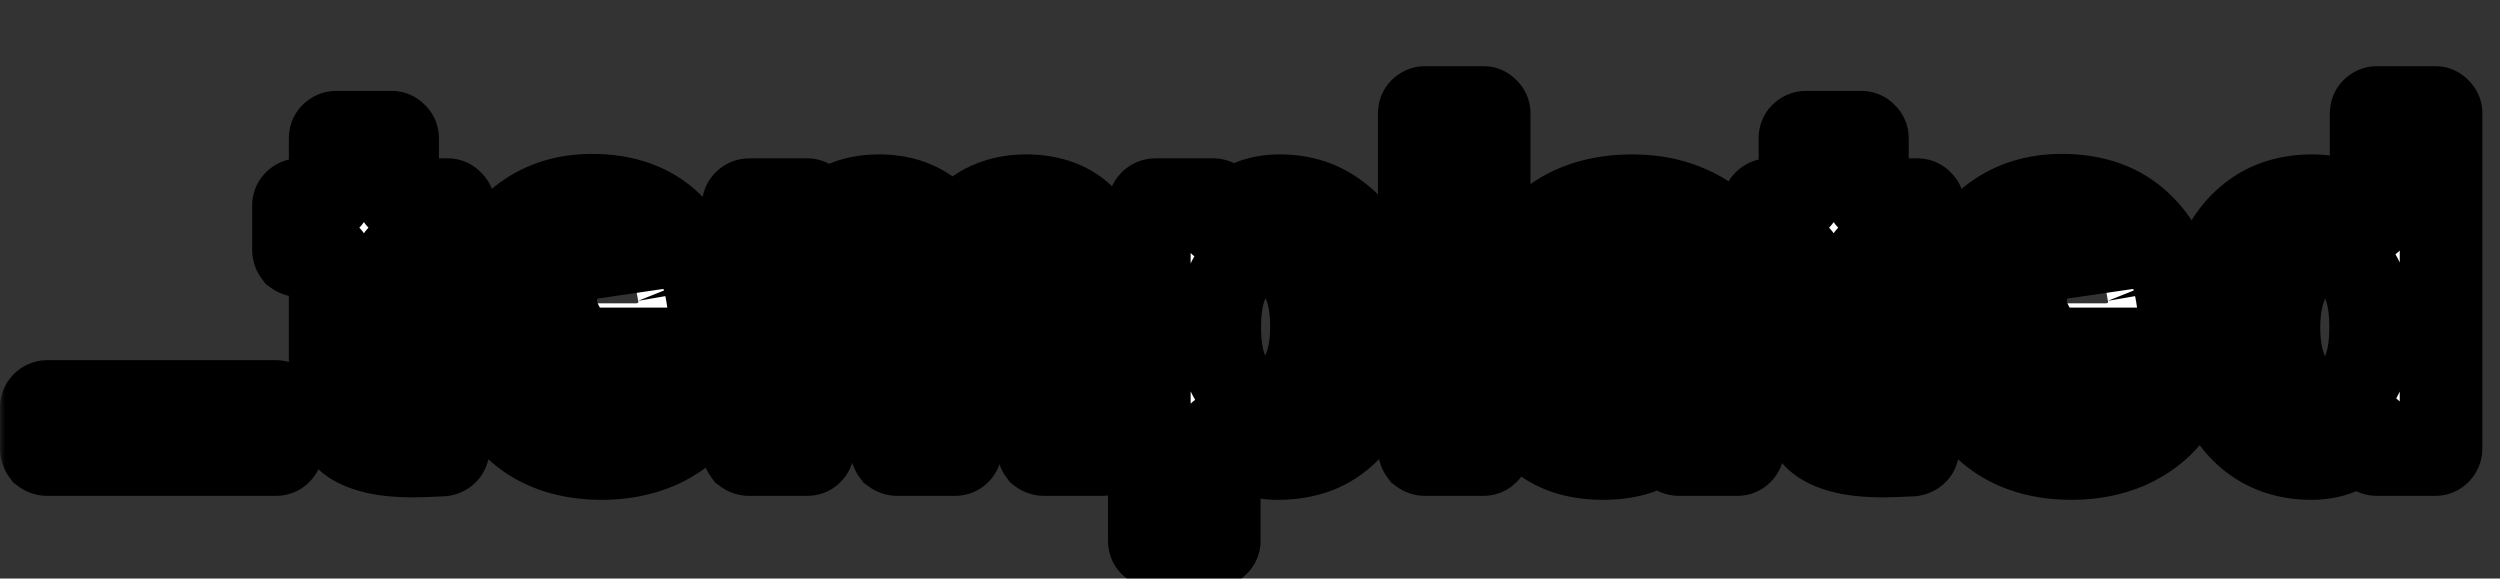 <svg width="242" height="56" viewBox="0 0 242 56" fill="none" xmlns="http://www.w3.org/2000/svg" class="w-44">
  <rect x="0" y="0" width="242" height="56" fill="#333333" stroke="none"/>
  <title id="catTitle">Templated.io</title>
  <g clipPath="url(#clip0_5_25)">
    <mask id="path-1-outside-1_5_25" maskUnits="userSpaceOnUse" x="0" y="6" width="241" height="51" fill="black">
      <rect fill="white" y="6" width="241" height="51" />
      <path d="M4.581 44C4.421 44 4.277 43.952 4.149 43.856C4.053 43.728 4.005 43.584 4.005 43.424V39.44C4.005 39.28 4.053 39.152 4.149 39.056C4.277 38.928 4.421 38.864 4.581 38.864H26.709C26.869 38.864 26.997 38.928 27.093 39.056C27.221 39.152 27.285 39.28 27.285 39.44V43.424C27.285 43.584 27.221 43.728 27.093 43.856C26.997 43.952 26.869 44 26.709 44H4.581Z" />
      <path d="M43.914 24.176C43.914 24.336 43.85 24.48 43.722 24.608C43.626 24.704 43.498 24.752 43.338 24.752H38.73C38.57 24.752 38.49 24.832 38.49 24.992V35.168C38.49 36.224 38.698 37.008 39.114 37.52C39.562 38.032 40.266 38.288 41.226 38.288H42.81C42.97 38.288 43.098 38.352 43.194 38.48C43.322 38.576 43.386 38.704 43.386 38.864V43.424C43.386 43.776 43.194 43.984 42.81 44.048C41.466 44.112 40.506 44.144 39.93 44.144C37.274 44.144 35.29 43.712 33.978 42.848C32.666 41.952 31.994 40.288 31.962 37.856V24.992C31.962 24.832 31.882 24.752 31.722 24.752H28.986C28.826 24.752 28.682 24.704 28.554 24.608C28.458 24.48 28.41 24.336 28.41 24.176V19.904C28.41 19.744 28.458 19.616 28.554 19.52C28.682 19.392 28.826 19.328 28.986 19.328H31.722C31.882 19.328 31.962 19.248 31.962 19.088V13.376C31.962 13.216 32.01 13.088 32.106 12.992C32.234 12.864 32.378 12.8 32.538 12.8H37.914C38.074 12.8 38.202 12.864 38.298 12.992C38.426 13.088 38.49 13.216 38.49 13.376V19.088C38.49 19.248 38.57 19.328 38.73 19.328H43.338C43.498 19.328 43.626 19.392 43.722 19.52C43.85 19.616 43.914 19.744 43.914 19.904V24.176ZM68.541 29.12C68.733 30.336 68.797 31.696 68.733 33.2C68.701 33.584 68.493 33.776 68.109 33.776H53.277C53.085 33.776 53.021 33.856 53.085 34.016C53.181 34.656 53.357 35.296 53.613 35.936C54.445 37.728 56.141 38.624 58.701 38.624C60.749 38.592 62.365 37.76 63.549 36.128C63.677 35.936 63.821 35.84 63.981 35.84C64.077 35.84 64.189 35.904 64.317 36.032L67.773 39.44C67.933 39.6 68.013 39.744 68.013 39.872C68.013 39.936 67.949 40.064 67.821 40.256C66.765 41.568 65.405 42.592 63.741 43.328C62.077 44.032 60.253 44.384 58.269 44.384C55.517 44.384 53.181 43.76 51.261 42.512C49.373 41.264 48.013 39.52 47.181 37.28C46.509 35.68 46.173 33.584 46.173 30.992C46.173 29.232 46.413 27.68 46.893 26.336C47.629 24.064 48.909 22.256 50.733 20.912C52.589 19.568 54.781 18.896 57.309 18.896C60.509 18.896 63.069 19.824 64.989 21.68C66.941 23.536 68.125 26.016 68.541 29.12ZM57.357 24.752C55.341 24.752 54.013 25.696 53.373 27.584C53.245 28 53.133 28.512 53.037 29.12C53.037 29.28 53.117 29.36 53.277 29.36H61.581C61.773 29.36 61.837 29.28 61.773 29.12C61.613 28.192 61.533 27.744 61.533 27.776C61.245 26.816 60.733 26.08 59.997 25.568C59.293 25.024 58.413 24.752 57.357 24.752ZM99.304 18.944C101.8 18.944 103.752 19.696 105.16 21.2C106.568 22.704 107.272 24.816 107.272 27.536V43.424C107.272 43.584 107.208 43.728 107.08 43.856C106.984 43.952 106.856 44 106.696 44H101.08C100.92 44 100.776 43.952 100.648 43.856C100.552 43.728 100.504 43.584 100.504 43.424V29.024C100.504 27.712 100.168 26.672 99.496 25.904C98.824 25.136 97.928 24.752 96.808 24.752C95.688 24.752 94.776 25.136 94.072 25.904C93.368 26.672 93.016 27.696 93.016 28.976V43.424C93.016 43.584 92.952 43.728 92.824 43.856C92.728 43.952 92.6 44 92.44 44H86.872C86.712 44 86.568 43.952 86.44 43.856C86.344 43.728 86.296 43.584 86.296 43.424V29.024C86.296 27.744 85.944 26.72 85.24 25.952C84.536 25.152 83.624 24.752 82.504 24.752C81.48 24.752 80.616 25.056 79.912 25.664C79.24 26.272 78.84 27.12 78.712 28.208V43.424C78.712 43.584 78.648 43.728 78.52 43.856C78.424 43.952 78.296 44 78.136 44H72.52C72.36 44 72.216 43.952 72.088 43.856C71.992 43.728 71.944 43.584 71.944 43.424V19.904C71.944 19.744 71.992 19.616 72.088 19.52C72.216 19.392 72.36 19.328 72.52 19.328H78.136C78.296 19.328 78.424 19.392 78.52 19.52C78.648 19.616 78.712 19.744 78.712 19.904V21.776C78.712 21.872 78.744 21.936 78.808 21.968C78.872 22 78.936 21.968 79 21.872C80.312 19.92 82.344 18.944 85.096 18.944C86.696 18.944 88.088 19.28 89.272 19.952C90.488 20.624 91.416 21.584 92.056 22.832C92.152 23.024 92.264 23.024 92.392 22.832C93.096 21.52 94.04 20.544 95.224 19.904C96.44 19.264 97.8 18.944 99.304 18.944ZM133.094 25.952C133.67 27.584 133.958 29.504 133.958 31.712C133.958 33.92 133.654 35.92 133.046 37.712C132.31 39.76 131.142 41.392 129.542 42.608C127.974 43.792 126.022 44.384 123.686 44.384C121.382 44.384 119.59 43.584 118.31 41.984C118.246 41.888 118.182 41.856 118.118 41.888C118.054 41.92 118.022 41.984 118.022 42.08V52.352C118.022 52.512 117.958 52.64 117.83 52.736C117.734 52.864 117.606 52.928 117.446 52.928H111.83C111.67 52.928 111.526 52.864 111.398 52.736C111.302 52.64 111.254 52.512 111.254 52.352V19.904C111.254 19.744 111.302 19.616 111.398 19.52C111.526 19.392 111.67 19.328 111.83 19.328H117.446C117.606 19.328 117.734 19.392 117.83 19.52C117.958 19.616 118.022 19.744 118.022 19.904V21.488C118.022 21.584 118.054 21.648 118.118 21.68C118.182 21.68 118.246 21.648 118.31 21.584C119.654 19.824 121.51 18.944 123.878 18.944C126.086 18.944 127.99 19.568 129.59 20.816C131.222 22.032 132.39 23.744 133.094 25.952ZM125.75 36.704C126.55 35.456 126.95 33.76 126.95 31.616C126.95 29.6 126.614 28 125.942 26.816C125.206 25.44 124.022 24.752 122.39 24.752C120.918 24.752 119.814 25.44 119.078 26.816C118.406 27.968 118.07 29.584 118.07 31.664C118.07 33.808 118.422 35.472 119.126 36.656C119.862 37.936 120.95 38.576 122.39 38.576C123.83 38.576 124.95 37.952 125.75 36.704ZM137.959 44C137.799 44 137.655 43.952 137.527 43.856C137.431 43.728 137.383 43.584 137.383 43.424V10.976C137.383 10.816 137.431 10.688 137.527 10.592C137.655 10.464 137.799 10.4 137.959 10.4H143.575C143.735 10.4 143.863 10.464 143.959 10.592C144.087 10.688 144.151 10.816 144.151 10.976V43.424C144.151 43.584 144.087 43.728 143.959 43.856C143.863 43.952 143.735 44 143.575 44H137.959ZM157.982 18.944C160.062 18.944 161.918 19.312 163.55 20.048C165.182 20.752 166.446 21.728 167.342 22.976C168.27 24.224 168.734 25.616 168.734 27.152V43.424C168.734 43.584 168.67 43.728 168.542 43.856C168.446 43.952 168.318 44 168.158 44H162.542C162.382 44 162.238 43.952 162.11 43.856C162.014 43.728 161.966 43.584 161.966 43.424V41.84C161.966 41.744 161.934 41.68 161.87 41.648C161.806 41.616 161.742 41.648 161.678 41.744C160.334 43.504 158.174 44.384 155.198 44.384C152.702 44.384 150.686 43.776 149.15 42.56C147.614 41.344 146.846 39.552 146.846 37.184C146.846 34.72 147.71 32.816 149.438 31.472C151.166 30.096 153.63 29.408 156.83 29.408H161.726C161.886 29.408 161.966 29.328 161.966 29.168V28.112C161.966 27.056 161.646 26.24 161.006 25.664C160.366 25.056 159.406 24.752 158.126 24.752C157.134 24.752 156.302 24.928 155.63 25.28C154.99 25.632 154.574 26.128 154.382 26.768C154.286 27.12 154.078 27.28 153.758 27.248L147.95 26.48C147.566 26.416 147.39 26.272 147.422 26.048C147.55 24.704 148.078 23.488 149.006 22.4C149.966 21.312 151.214 20.464 152.75 19.856C154.318 19.248 156.062 18.944 157.982 18.944ZM157.022 39.344C158.398 39.344 159.566 38.976 160.526 38.24C161.486 37.504 161.966 36.56 161.966 35.408V33.68C161.966 33.52 161.886 33.44 161.726 33.44H158.27C156.83 33.44 155.694 33.712 154.862 34.256C154.062 34.8 153.662 35.568 153.662 36.56C153.662 37.424 153.966 38.112 154.574 38.624C155.182 39.104 155.998 39.344 157.022 39.344ZM186.186 24.176C186.186 24.336 186.122 24.48 185.994 24.608C185.898 24.704 185.77 24.752 185.61 24.752H181.002C180.842 24.752 180.762 24.832 180.762 24.992V35.168C180.762 36.224 180.97 37.008 181.386 37.52C181.834 38.032 182.538 38.288 183.498 38.288H185.082C185.242 38.288 185.37 38.352 185.466 38.48C185.594 38.576 185.658 38.704 185.658 38.864V43.424C185.658 43.776 185.466 43.984 185.082 44.048C183.738 44.112 182.778 44.144 182.202 44.144C179.546 44.144 177.562 43.712 176.25 42.848C174.938 41.952 174.266 40.288 174.234 37.856V24.992C174.234 24.832 174.154 24.752 173.994 24.752H171.258C171.098 24.752 170.954 24.704 170.826 24.608C170.73 24.48 170.682 24.336 170.682 24.176V19.904C170.682 19.744 170.73 19.616 170.826 19.52C170.954 19.392 171.098 19.328 171.258 19.328H173.994C174.154 19.328 174.234 19.248 174.234 19.088V13.376C174.234 13.216 174.282 13.088 174.378 12.992C174.506 12.864 174.65 12.8 174.81 12.8H180.186C180.346 12.8 180.474 12.864 180.57 12.992C180.698 13.088 180.762 13.216 180.762 13.376V19.088C180.762 19.248 180.842 19.328 181.002 19.328H185.61C185.77 19.328 185.898 19.392 185.994 19.52C186.122 19.616 186.186 19.744 186.186 19.904V24.176ZM210.812 29.12C211.004 30.336 211.068 31.696 211.004 33.2C210.972 33.584 210.764 33.776 210.38 33.776H195.548C195.356 33.776 195.292 33.856 195.356 34.016C195.452 34.656 195.628 35.296 195.884 35.936C196.716 37.728 198.412 38.624 200.972 38.624C203.02 38.592 204.636 37.76 205.82 36.128C205.948 35.936 206.092 35.84 206.252 35.84C206.348 35.84 206.46 35.904 206.588 36.032L210.044 39.44C210.204 39.6 210.284 39.744 210.284 39.872C210.284 39.936 210.22 40.064 210.092 40.256C209.036 41.568 207.676 42.592 206.012 43.328C204.348 44.032 202.524 44.384 200.54 44.384C197.788 44.384 195.452 43.76 193.532 42.512C191.644 41.264 190.284 39.52 189.452 37.28C188.78 35.68 188.444 33.584 188.444 30.992C188.444 29.232 188.684 27.68 189.164 26.336C189.9 24.064 191.18 22.256 193.004 20.912C194.86 19.568 197.052 18.896 199.58 18.896C202.78 18.896 205.34 19.824 207.26 21.68C209.212 23.536 210.396 26.016 210.812 29.12ZM199.628 24.752C197.612 24.752 196.284 25.696 195.644 27.584C195.516 28 195.404 28.512 195.308 29.12C195.308 29.28 195.388 29.36 195.548 29.36H203.852C204.044 29.36 204.108 29.28 204.044 29.12C203.884 28.192 203.804 27.744 203.804 27.776C203.516 26.816 203.004 26.08 202.268 25.568C201.564 25.024 200.684 24.752 199.628 24.752ZM229.527 10.976C229.527 10.816 229.575 10.688 229.671 10.592C229.799 10.464 229.943 10.4 230.103 10.4H235.719C235.879 10.4 236.007 10.464 236.103 10.592C236.231 10.688 236.295 10.816 236.295 10.976V43.424C236.295 43.584 236.231 43.728 236.103 43.856C236.007 43.952 235.879 44 235.719 44H230.103C229.943 44 229.799 43.952 229.671 43.856C229.575 43.728 229.527 43.584 229.527 43.424V41.84C229.527 41.744 229.495 41.696 229.431 41.696C229.367 41.664 229.303 41.68 229.239 41.744C227.895 43.504 226.055 44.384 223.719 44.384C221.479 44.384 219.543 43.76 217.911 42.512C216.311 41.264 215.159 39.552 214.455 37.376C213.911 35.712 213.639 33.776 213.639 31.568C213.639 29.296 213.927 27.312 214.503 25.616C215.239 23.568 216.391 21.952 217.959 20.768C219.559 19.552 221.527 18.944 223.863 18.944C226.167 18.944 227.959 19.744 229.239 21.344C229.303 21.44 229.367 21.472 229.431 21.44C229.495 21.408 229.527 21.344 229.527 21.248V10.976ZM228.519 36.512C229.159 35.328 229.479 33.712 229.479 31.664C229.479 29.52 229.127 27.84 228.423 26.624C227.687 25.376 226.615 24.752 225.207 24.752C223.703 24.752 222.567 25.376 221.799 26.624C220.999 27.872 220.599 29.568 220.599 31.712C220.599 33.632 220.935 35.232 221.607 36.512C222.407 37.888 223.591 38.576 225.159 38.576C226.599 38.576 227.719 37.888 228.519 36.512Z" />
    </mask>
    <path d="M4.581 44C4.421 44 4.277 43.952 4.149 43.856C4.053 43.728 4.005 43.584 4.005 43.424V39.44C4.005 39.28 4.053 39.152 4.149 39.056C4.277 38.928 4.421 38.864 4.581 38.864H26.709C26.869 38.864 26.997 38.928 27.093 39.056C27.221 39.152 27.285 39.28 27.285 39.44V43.424C27.285 43.584 27.221 43.728 27.093 43.856C26.997 43.952 26.869 44 26.709 44H4.581Z" fill="#1477FF" />
    <path d="M43.914 24.176C43.914 24.336 43.85 24.48 43.722 24.608C43.626 24.704 43.498 24.752 43.338 24.752H38.73C38.57 24.752 38.49 24.832 38.49 24.992V35.168C38.49 36.224 38.698 37.008 39.114 37.52C39.562 38.032 40.266 38.288 41.226 38.288H42.81C42.97 38.288 43.098 38.352 43.194 38.48C43.322 38.576 43.386 38.704 43.386 38.864V43.424C43.386 43.776 43.194 43.984 42.81 44.048C41.466 44.112 40.506 44.144 39.93 44.144C37.274 44.144 35.29 43.712 33.978 42.848C32.666 41.952 31.994 40.288 31.962 37.856V24.992C31.962 24.832 31.882 24.752 31.722 24.752H28.986C28.826 24.752 28.682 24.704 28.554 24.608C28.458 24.48 28.41 24.336 28.41 24.176V19.904C28.41 19.744 28.458 19.616 28.554 19.52C28.682 19.392 28.826 19.328 28.986 19.328H31.722C31.882 19.328 31.962 19.248 31.962 19.088V13.376C31.962 13.216 32.01 13.088 32.106 12.992C32.234 12.864 32.378 12.8 32.538 12.8H37.914C38.074 12.8 38.202 12.864 38.298 12.992C38.426 13.088 38.49 13.216 38.49 13.376V19.088C38.49 19.248 38.57 19.328 38.73 19.328H43.338C43.498 19.328 43.626 19.392 43.722 19.52C43.85 19.616 43.914 19.744 43.914 19.904V24.176ZM68.541 29.12C68.733 30.336 68.797 31.696 68.733 33.2C68.701 33.584 68.493 33.776 68.109 33.776H53.277C53.085 33.776 53.021 33.856 53.085 34.016C53.181 34.656 53.357 35.296 53.613 35.936C54.445 37.728 56.141 38.624 58.701 38.624C60.749 38.592 62.365 37.76 63.549 36.128C63.677 35.936 63.821 35.84 63.981 35.84C64.077 35.84 64.189 35.904 64.317 36.032L67.773 39.44C67.933 39.6 68.013 39.744 68.013 39.872C68.013 39.936 67.949 40.064 67.821 40.256C66.765 41.568 65.405 42.592 63.741 43.328C62.077 44.032 60.253 44.384 58.269 44.384C55.517 44.384 53.181 43.76 51.261 42.512C49.373 41.264 48.013 39.52 47.181 37.28C46.509 35.68 46.173 33.584 46.173 30.992C46.173 29.232 46.413 27.68 46.893 26.336C47.629 24.064 48.909 22.256 50.733 20.912C52.589 19.568 54.781 18.896 57.309 18.896C60.509 18.896 63.069 19.824 64.989 21.68C66.941 23.536 68.125 26.016 68.541 29.12ZM57.357 24.752C55.341 24.752 54.013 25.696 53.373 27.584C53.245 28 53.133 28.512 53.037 29.12C53.037 29.28 53.117 29.36 53.277 29.36H61.581C61.773 29.36 61.837 29.28 61.773 29.12C61.613 28.192 61.533 27.744 61.533 27.776C61.245 26.816 60.733 26.08 59.997 25.568C59.293 25.024 58.413 24.752 57.357 24.752ZM99.304 18.944C101.8 18.944 103.752 19.696 105.16 21.2C106.568 22.704 107.272 24.816 107.272 27.536V43.424C107.272 43.584 107.208 43.728 107.08 43.856C106.984 43.952 106.856 44 106.696 44H101.08C100.92 44 100.776 43.952 100.648 43.856C100.552 43.728 100.504 43.584 100.504 43.424V29.024C100.504 27.712 100.168 26.672 99.496 25.904C98.824 25.136 97.928 24.752 96.808 24.752C95.688 24.752 94.776 25.136 94.072 25.904C93.368 26.672 93.016 27.696 93.016 28.976V43.424C93.016 43.584 92.952 43.728 92.824 43.856C92.728 43.952 92.6 44 92.44 44H86.872C86.712 44 86.568 43.952 86.44 43.856C86.344 43.728 86.296 43.584 86.296 43.424V29.024C86.296 27.744 85.944 26.72 85.24 25.952C84.536 25.152 83.624 24.752 82.504 24.752C81.48 24.752 80.616 25.056 79.912 25.664C79.24 26.272 78.84 27.12 78.712 28.208V43.424C78.712 43.584 78.648 43.728 78.52 43.856C78.424 43.952 78.296 44 78.136 44H72.52C72.36 44 72.216 43.952 72.088 43.856C71.992 43.728 71.944 43.584 71.944 43.424V19.904C71.944 19.744 71.992 19.616 72.088 19.52C72.216 19.392 72.36 19.328 72.52 19.328H78.136C78.296 19.328 78.424 19.392 78.52 19.52C78.648 19.616 78.712 19.744 78.712 19.904V21.776C78.712 21.872 78.744 21.936 78.808 21.968C78.872 22 78.936 21.968 79 21.872C80.312 19.92 82.344 18.944 85.096 18.944C86.696 18.944 88.088 19.28 89.272 19.952C90.488 20.624 91.416 21.584 92.056 22.832C92.152 23.024 92.264 23.024 92.392 22.832C93.096 21.52 94.04 20.544 95.224 19.904C96.44 19.264 97.8 18.944 99.304 18.944ZM133.094 25.952C133.67 27.584 133.958 29.504 133.958 31.712C133.958 33.92 133.654 35.92 133.046 37.712C132.31 39.76 131.142 41.392 129.542 42.608C127.974 43.792 126.022 44.384 123.686 44.384C121.382 44.384 119.59 43.584 118.31 41.984C118.246 41.888 118.182 41.856 118.118 41.888C118.054 41.92 118.022 41.984 118.022 42.08V52.352C118.022 52.512 117.958 52.64 117.83 52.736C117.734 52.864 117.606 52.928 117.446 52.928H111.83C111.67 52.928 111.526 52.864 111.398 52.736C111.302 52.64 111.254 52.512 111.254 52.352V19.904C111.254 19.744 111.302 19.616 111.398 19.52C111.526 19.392 111.67 19.328 111.83 19.328H117.446C117.606 19.328 117.734 19.392 117.83 19.52C117.958 19.616 118.022 19.744 118.022 19.904V21.488C118.022 21.584 118.054 21.648 118.118 21.68C118.182 21.68 118.246 21.648 118.31 21.584C119.654 19.824 121.51 18.944 123.878 18.944C126.086 18.944 127.99 19.568 129.59 20.816C131.222 22.032 132.39 23.744 133.094 25.952ZM125.75 36.704C126.55 35.456 126.95 33.76 126.95 31.616C126.95 29.6 126.614 28 125.942 26.816C125.206 25.44 124.022 24.752 122.39 24.752C120.918 24.752 119.814 25.44 119.078 26.816C118.406 27.968 118.07 29.584 118.07 31.664C118.07 33.808 118.422 35.472 119.126 36.656C119.862 37.936 120.95 38.576 122.39 38.576C123.83 38.576 124.95 37.952 125.75 36.704ZM137.959 44C137.799 44 137.655 43.952 137.527 43.856C137.431 43.728 137.383 43.584 137.383 43.424V10.976C137.383 10.816 137.431 10.688 137.527 10.592C137.655 10.464 137.799 10.4 137.959 10.4H143.575C143.735 10.4 143.863 10.464 143.959 10.592C144.087 10.688 144.151 10.816 144.151 10.976V43.424C144.151 43.584 144.087 43.728 143.959 43.856C143.863 43.952 143.735 44 143.575 44H137.959ZM157.982 18.944C160.062 18.944 161.918 19.312 163.55 20.048C165.182 20.752 166.446 21.728 167.342 22.976C168.27 24.224 168.734 25.616 168.734 27.152V43.424C168.734 43.584 168.67 43.728 168.542 43.856C168.446 43.952 168.318 44 168.158 44H162.542C162.382 44 162.238 43.952 162.11 43.856C162.014 43.728 161.966 43.584 161.966 43.424V41.84C161.966 41.744 161.934 41.68 161.87 41.648C161.806 41.616 161.742 41.648 161.678 41.744C160.334 43.504 158.174 44.384 155.198 44.384C152.702 44.384 150.686 43.776 149.15 42.56C147.614 41.344 146.846 39.552 146.846 37.184C146.846 34.72 147.71 32.816 149.438 31.472C151.166 30.096 153.63 29.408 156.83 29.408H161.726C161.886 29.408 161.966 29.328 161.966 29.168V28.112C161.966 27.056 161.646 26.24 161.006 25.664C160.366 25.056 159.406 24.752 158.126 24.752C157.134 24.752 156.302 24.928 155.63 25.28C154.99 25.632 154.574 26.128 154.382 26.768C154.286 27.12 154.078 27.28 153.758 27.248L147.95 26.48C147.566 26.416 147.39 26.272 147.422 26.048C147.55 24.704 148.078 23.488 149.006 22.4C149.966 21.312 151.214 20.464 152.75 19.856C154.318 19.248 156.062 18.944 157.982 18.944ZM157.022 39.344C158.398 39.344 159.566 38.976 160.526 38.24C161.486 37.504 161.966 36.56 161.966 35.408V33.68C161.966 33.52 161.886 33.44 161.726 33.44H158.27C156.83 33.44 155.694 33.712 154.862 34.256C154.062 34.8 153.662 35.568 153.662 36.56C153.662 37.424 153.966 38.112 154.574 38.624C155.182 39.104 155.998 39.344 157.022 39.344ZM186.186 24.176C186.186 24.336 186.122 24.48 185.994 24.608C185.898 24.704 185.77 24.752 185.61 24.752H181.002C180.842 24.752 180.762 24.832 180.762 24.992V35.168C180.762 36.224 180.97 37.008 181.386 37.52C181.834 38.032 182.538 38.288 183.498 38.288H185.082C185.242 38.288 185.37 38.352 185.466 38.48C185.594 38.576 185.658 38.704 185.658 38.864V43.424C185.658 43.776 185.466 43.984 185.082 44.048C183.738 44.112 182.778 44.144 182.202 44.144C179.546 44.144 177.562 43.712 176.25 42.848C174.938 41.952 174.266 40.288 174.234 37.856V24.992C174.234 24.832 174.154 24.752 173.994 24.752H171.258C171.098 24.752 170.954 24.704 170.826 24.608C170.73 24.48 170.682 24.336 170.682 24.176V19.904C170.682 19.744 170.73 19.616 170.826 19.52C170.954 19.392 171.098 19.328 171.258 19.328H173.994C174.154 19.328 174.234 19.248 174.234 19.088V13.376C174.234 13.216 174.282 13.088 174.378 12.992C174.506 12.864 174.65 12.8 174.81 12.8H180.186C180.346 12.8 180.474 12.864 180.57 12.992C180.698 13.088 180.762 13.216 180.762 13.376V19.088C180.762 19.248 180.842 19.328 181.002 19.328H185.61C185.77 19.328 185.898 19.392 185.994 19.52C186.122 19.616 186.186 19.744 186.186 19.904V24.176ZM210.812 29.12C211.004 30.336 211.068 31.696 211.004 33.2C210.972 33.584 210.764 33.776 210.38 33.776H195.548C195.356 33.776 195.292 33.856 195.356 34.016C195.452 34.656 195.628 35.296 195.884 35.936C196.716 37.728 198.412 38.624 200.972 38.624C203.02 38.592 204.636 37.76 205.82 36.128C205.948 35.936 206.092 35.84 206.252 35.84C206.348 35.84 206.46 35.904 206.588 36.032L210.044 39.44C210.204 39.6 210.284 39.744 210.284 39.872C210.284 39.936 210.22 40.064 210.092 40.256C209.036 41.568 207.676 42.592 206.012 43.328C204.348 44.032 202.524 44.384 200.54 44.384C197.788 44.384 195.452 43.76 193.532 42.512C191.644 41.264 190.284 39.52 189.452 37.28C188.78 35.68 188.444 33.584 188.444 30.992C188.444 29.232 188.684 27.68 189.164 26.336C189.9 24.064 191.18 22.256 193.004 20.912C194.86 19.568 197.052 18.896 199.58 18.896C202.78 18.896 205.34 19.824 207.26 21.68C209.212 23.536 210.396 26.016 210.812 29.12ZM199.628 24.752C197.612 24.752 196.284 25.696 195.644 27.584C195.516 28 195.404 28.512 195.308 29.12C195.308 29.28 195.388 29.36 195.548 29.36H203.852C204.044 29.36 204.108 29.28 204.044 29.12C203.884 28.192 203.804 27.744 203.804 27.776C203.516 26.816 203.004 26.08 202.268 25.568C201.564 25.024 200.684 24.752 199.628 24.752ZM229.527 10.976C229.527 10.816 229.575 10.688 229.671 10.592C229.799 10.464 229.943 10.4 230.103 10.4H235.719C235.879 10.4 236.007 10.464 236.103 10.592C236.231 10.688 236.295 10.816 236.295 10.976V43.424C236.295 43.584 236.231 43.728 236.103 43.856C236.007 43.952 235.879 44 235.719 44H230.103C229.943 44 229.799 43.952 229.671 43.856C229.575 43.728 229.527 43.584 229.527 43.424V41.84C229.527 41.744 229.495 41.696 229.431 41.696C229.367 41.664 229.303 41.68 229.239 41.744C227.895 43.504 226.055 44.384 223.719 44.384C221.479 44.384 219.543 43.76 217.911 42.512C216.311 41.264 215.159 39.552 214.455 37.376C213.911 35.712 213.639 33.776 213.639 31.568C213.639 29.296 213.927 27.312 214.503 25.616C215.239 23.568 216.391 21.952 217.959 20.768C219.559 19.552 221.527 18.944 223.863 18.944C226.167 18.944 227.959 19.744 229.239 21.344C229.303 21.44 229.367 21.472 229.431 21.44C229.495 21.408 229.527 21.344 229.527 21.248V10.976ZM228.519 36.512C229.159 35.328 229.479 33.712 229.479 31.664C229.479 29.52 229.127 27.84 228.423 26.624C227.687 25.376 226.615 24.752 225.207 24.752C223.703 24.752 222.567 25.376 221.799 26.624C220.999 27.872 220.599 29.568 220.599 31.712C220.599 33.632 220.935 35.232 221.607 36.512C222.407 37.888 223.591 38.576 225.159 38.576C226.599 38.576 227.719 37.888 228.519 36.512Z" fill="white" />
    <path d="M4.149 43.856L0.949 46.256L1.292 46.713L1.749 47.056L4.149 43.856ZM4.149 39.056L1.321 36.228L1.321 36.228L4.149 39.056ZM27.093 39.056L23.893 41.456L24.236 41.913L24.693 42.256L27.093 39.056ZM27.093 43.856L24.265 41.028L24.265 41.028L27.093 43.856ZM4.581 40C5.287 40 5.985 40.233 6.549 40.656L1.749 47.056C2.57 47.671 3.556 48 4.581 48V40ZM7.349 41.456C7.773 42.02 8.005 42.718 8.005 43.424H0.005C0.005 44.45 0.334 45.436 0.949 46.256L7.349 41.456ZM8.005 43.424V39.44H0.005V43.424H8.005ZM8.005 39.44C8.005 40.137 7.765 41.097 6.978 41.884L1.321 36.228C0.342 37.206 0.005 38.423 0.005 39.44H8.005ZM6.978 41.884C6.746 42.117 6.416 42.373 5.978 42.567C5.531 42.766 5.052 42.864 4.581 42.864V34.864C3.218 34.864 2.092 35.457 1.321 36.228L6.978 41.884ZM4.581 42.864H26.709V34.864H4.581V42.864ZM26.709 42.864C26.243 42.864 25.691 42.767 25.137 42.49C24.582 42.213 24.174 41.83 23.893 41.456L30.293 36.656C29.442 35.521 28.128 34.864 26.709 34.864V42.864ZM24.693 42.256C24.32 41.976 23.937 41.567 23.66 41.013C23.383 40.459 23.285 39.907 23.285 39.44H31.285C31.285 38.021 30.629 36.707 29.493 35.856L24.693 42.256ZM23.285 39.44V43.424H31.285V39.44H23.285ZM23.285 43.424C23.285 42.953 23.383 42.475 23.582 42.027C23.777 41.589 24.033 41.26 24.265 41.028L29.922 46.684C30.693 45.914 31.285 44.788 31.285 43.424H23.285ZM24.265 41.028C25.052 40.241 26.012 40 26.709 40V48C27.727 48 28.943 47.663 29.922 46.684L24.265 41.028ZM26.709 40H4.581V48H26.709V40ZM43.722 24.608L46.551 27.436L46.551 27.436L43.722 24.608ZM39.114 37.52L36.01 40.042L36.056 40.099L36.104 40.154L39.114 37.52ZM43.194 38.48L39.994 40.88L40.337 41.337L40.794 41.68L43.194 38.48ZM42.81 44.048L43.001 48.044L43.236 48.032L43.468 47.994L42.81 44.048ZM33.978 42.848L31.723 46.151L31.75 46.17L31.779 46.189L33.978 42.848ZM31.962 37.856H27.962V37.882L27.963 37.909L31.962 37.856ZM28.554 24.608L25.354 27.008L25.697 27.465L26.154 27.808L28.554 24.608ZM28.554 19.52L25.726 16.692L25.726 16.692L28.554 19.52ZM32.106 12.992L29.278 10.164L29.278 10.164L32.106 12.992ZM38.298 12.992L35.098 15.392L35.441 15.849L35.898 16.192L38.298 12.992ZM43.722 19.52L40.523 21.92L40.865 22.377L41.322 22.72L43.722 19.52ZM39.914 24.176C39.914 23.705 40.012 23.227 40.211 22.779C40.406 22.341 40.662 22.012 40.894 21.78L46.551 27.436C47.322 26.666 47.914 25.54 47.914 24.176H39.914ZM40.894 21.78C41.681 20.993 42.641 20.752 43.338 20.752V28.752C44.355 28.752 45.572 28.415 46.551 27.436L40.894 21.78ZM43.338 20.752H38.73V28.752H43.338V20.752ZM38.73 20.752C38.034 20.752 36.777 20.929 35.722 21.984C34.667 23.038 34.49 24.295 34.49 24.992H42.49C42.49 25.529 42.354 26.666 41.379 27.64C40.404 28.615 39.267 28.752 38.73 28.752V20.752ZM34.49 24.992V35.168H42.49V24.992H34.49ZM34.49 35.168C34.49 36.627 34.757 38.5 36.01 40.042L42.219 34.998C42.44 35.27 42.504 35.49 42.513 35.522C42.517 35.54 42.511 35.522 42.504 35.46C42.497 35.398 42.49 35.302 42.49 35.168H34.49ZM36.104 40.154C37.584 41.845 39.603 42.288 41.226 42.288V34.288C41.088 34.288 41.156 34.268 41.345 34.337C41.562 34.416 41.861 34.584 42.125 34.886L36.104 40.154ZM41.226 42.288H42.81V34.288H41.226V42.288ZM42.81 42.288C42.344 42.288 41.792 42.191 41.238 41.914C40.684 41.637 40.275 41.254 39.994 40.88L46.394 36.08C45.543 34.945 44.23 34.288 42.81 34.288V42.288ZM40.794 41.68C40.421 41.4 40.038 40.991 39.761 40.437C39.484 39.883 39.386 39.331 39.386 38.864H47.386C47.386 37.445 46.73 36.131 45.594 35.28L40.794 41.68ZM39.386 38.864V43.424H47.386V38.864H39.386ZM39.386 43.424C39.386 42.85 39.561 41.934 40.303 41.131C41 40.376 41.793 40.162 42.153 40.102L43.468 47.994C44.212 47.87 45.293 47.52 46.182 46.557C47.115 45.545 47.386 44.35 47.386 43.424H39.386ZM42.62 40.053C41.279 40.116 40.402 40.144 39.93 40.144V48.144C40.611 48.144 41.654 48.108 43.001 48.044L42.62 40.053ZM39.93 40.144C37.575 40.144 36.526 39.736 36.178 39.507L31.779 46.189C34.054 47.688 36.974 48.144 39.93 48.144V40.144ZM36.234 39.545C36.312 39.598 36.279 39.628 36.199 39.43C36.102 39.189 35.974 38.689 35.962 37.803L27.963 37.909C28.003 40.924 28.853 44.191 31.723 46.151L36.234 39.545ZM35.962 37.856V24.992H27.962V37.856H35.962ZM35.962 24.992C35.962 24.295 35.786 23.038 34.731 21.984C33.676 20.929 32.419 20.752 31.722 20.752V28.752C31.186 28.752 30.049 28.615 29.074 27.64C28.099 26.666 27.962 25.529 27.962 24.992H35.962ZM31.722 20.752H28.986V28.752H31.722V20.752ZM28.986 20.752C29.692 20.752 30.39 20.985 30.954 21.408L26.154 27.808C26.975 28.423 27.961 28.752 28.986 28.752V20.752ZM31.754 22.208C32.178 22.772 32.41 23.471 32.41 24.176H24.41C24.41 25.201 24.739 26.188 25.354 27.008L31.754 22.208ZM32.41 24.176V19.904H24.41V24.176H32.41ZM32.41 19.904C32.41 20.601 32.17 21.561 31.383 22.348L25.726 16.692C24.747 17.671 24.41 18.887 24.41 19.904H32.41ZM31.383 22.348C31.151 22.581 30.821 22.837 30.383 23.031C29.936 23.23 29.457 23.328 28.986 23.328V15.328C27.623 15.328 26.497 15.921 25.726 16.692L31.383 22.348ZM28.986 23.328H31.722V15.328H28.986V23.328ZM31.722 23.328C32.419 23.328 33.676 23.151 34.731 22.096C35.786 21.042 35.962 19.785 35.962 19.088H27.962C27.962 18.551 28.099 17.414 29.074 16.44C30.049 15.465 31.186 15.328 31.722 15.328V23.328ZM35.962 19.088V13.376H27.962V19.088H35.962ZM35.962 13.376C35.962 14.073 35.722 15.034 34.935 15.82L29.278 10.164C28.299 11.143 27.962 12.359 27.962 13.376H35.962ZM34.935 15.82C34.703 16.053 34.373 16.308 33.935 16.503C33.487 16.702 33.009 16.8 32.538 16.8V8.8C31.175 8.8 30.049 9.393 29.278 10.164L34.935 15.82ZM32.538 16.8H37.914V8.8H32.538V16.8ZM37.914 16.8C37.448 16.8 36.896 16.703 36.342 16.426C35.788 16.149 35.379 15.765 35.098 15.392L41.498 10.592C40.647 9.457 39.334 8.8 37.914 8.8V16.8ZM35.898 16.192C35.525 15.912 35.142 15.503 34.865 14.949C34.588 14.395 34.49 13.843 34.49 13.376H42.49C42.49 11.957 41.834 10.643 40.698 9.792L35.898 16.192ZM34.49 13.376V19.088H42.49V13.376H34.49ZM34.49 19.088C34.49 19.785 34.667 21.042 35.722 22.096C36.777 23.151 38.034 23.328 38.73 23.328V15.328C39.267 15.328 40.404 15.465 41.379 16.44C42.354 17.414 42.49 18.551 42.49 19.088H34.49ZM38.73 23.328H43.338V15.328H38.73V23.328ZM43.338 23.328C42.872 23.328 42.32 23.231 41.766 22.954C41.212 22.677 40.803 22.294 40.523 21.92L46.922 17.12C46.071 15.985 44.757 15.328 43.338 15.328V23.328ZM41.322 22.72C40.949 22.44 40.566 22.031 40.289 21.477C40.012 20.923 39.914 20.371 39.914 19.904H47.914C47.914 18.485 47.258 17.171 46.123 16.32L41.322 22.72ZM39.914 19.904V24.176H47.914V19.904H39.914ZM68.541 29.12L64.576 29.651L64.582 29.698L64.59 29.744L68.541 29.12ZM68.733 33.2L72.719 33.532L72.726 33.451L72.729 33.37L68.733 33.2ZM53.085 34.016L57.04 33.423L56.971 32.962L56.799 32.53L53.085 34.016ZM53.613 35.936L49.899 37.422L49.939 37.522L49.985 37.62L53.613 35.936ZM58.701 38.624V42.624H58.732L58.763 42.623L58.701 38.624ZM63.549 36.128L66.786 38.477L66.833 38.413L66.877 38.347L63.549 36.128ZM64.317 36.032L61.488 38.86L61.498 38.87L61.508 38.88L64.317 36.032ZM67.773 39.44L70.601 36.612L70.591 36.602L70.581 36.592L67.773 39.44ZM67.821 40.256L70.937 42.764L71.049 42.624L71.149 42.475L67.821 40.256ZM63.741 43.328L65.299 47.012L65.329 46.999L65.359 46.986L63.741 43.328ZM51.261 42.512L49.055 45.849L49.068 45.857L49.081 45.866L51.261 42.512ZM47.181 37.28L50.93 35.887L50.901 35.809L50.869 35.731L47.181 37.28ZM46.893 26.336L50.66 27.681L50.68 27.625L50.698 27.569L46.893 26.336ZM50.733 20.912L48.387 17.672L48.373 17.682L48.36 17.692L50.733 20.912ZM64.989 21.68L62.209 24.556L62.221 24.567L62.232 24.579L64.989 21.68ZM53.373 27.584L49.584 26.3L49.566 26.354L49.55 26.408L53.373 27.584ZM53.037 29.12L49.086 28.496L49.037 28.806V29.12H53.037ZM61.773 29.12L57.831 29.8L57.902 30.215L58.059 30.606L61.773 29.12ZM61.533 27.776L57.701 28.925L65.533 27.776H61.533ZM59.997 25.568L57.551 28.733L57.63 28.794L57.712 28.852L59.997 25.568ZM64.59 29.744C64.732 30.647 64.791 31.735 64.736 33.03L72.729 33.37C72.802 31.657 72.733 30.025 72.492 28.496L64.59 29.744ZM64.746 32.868C64.783 32.427 64.977 31.489 65.84 30.693C66.704 29.895 67.659 29.776 68.109 29.776V37.776C68.942 37.776 70.193 37.561 71.266 36.571C72.336 35.583 72.65 34.357 72.719 33.532L64.746 32.868ZM68.109 29.776H53.277V37.776H68.109V29.776ZM53.277 29.776C52.951 29.776 51.206 29.781 49.961 31.337C48.535 33.119 49.182 35.03 49.371 35.502L56.799 32.53C56.923 32.842 57.57 34.633 56.208 36.335C55.027 37.811 53.41 37.776 53.277 37.776V29.776ZM49.129 34.609C49.274 35.574 49.535 36.513 49.899 37.422L57.327 34.45C57.178 34.079 57.088 33.738 57.04 33.423L49.129 34.609ZM49.985 37.62C51.677 41.265 55.136 42.624 58.701 42.624V34.624C57.863 34.624 57.489 34.474 57.377 34.415C57.328 34.389 57.315 34.374 57.312 34.372C57.31 34.368 57.281 34.339 57.241 34.252L49.985 37.62ZM58.763 42.623C62.047 42.572 64.849 41.147 66.786 38.477L60.311 33.779C59.88 34.373 59.45 34.612 58.638 34.624L58.763 42.623ZM66.877 38.347C66.616 38.738 65.689 39.84 63.981 39.84V31.84C61.953 31.84 60.737 33.134 60.221 33.909L66.877 38.347ZM63.981 39.84C63.134 39.84 62.5 39.56 62.152 39.361C61.803 39.162 61.583 38.955 61.488 38.86L67.145 33.204C66.86 32.919 65.754 31.84 63.981 31.84V39.84ZM61.508 38.88L64.964 42.288L70.581 36.592L67.125 33.184L61.508 38.88ZM64.944 42.268C64.852 42.176 64.65 41.959 64.456 41.611C64.258 41.255 64.013 40.656 64.013 39.872H72.013C72.013 38.115 70.981 36.991 70.601 36.612L64.944 42.268ZM64.013 39.872C64.013 39.283 64.147 38.843 64.206 38.667C64.277 38.455 64.35 38.301 64.387 38.227C64.46 38.081 64.513 38.007 64.493 38.037L71.149 42.475C71.257 42.313 71.405 42.079 71.542 41.805C71.59 41.709 72.013 40.923 72.013 39.872H64.013ZM64.705 37.748C64.081 38.523 63.251 39.171 62.123 39.67L65.359 46.986C67.559 46.013 69.449 44.613 70.937 42.764L64.705 37.748ZM62.182 39.644C61.058 40.12 59.77 40.384 58.269 40.384V48.384C60.735 48.384 63.096 47.944 65.299 47.012L62.182 39.644ZM58.269 40.384C56.133 40.384 54.591 39.906 53.441 39.158L49.081 45.866C51.77 47.614 54.901 48.384 58.269 48.384V40.384ZM53.466 39.175C52.327 38.422 51.484 37.379 50.93 35.887L43.431 38.673C44.541 41.661 46.418 44.106 49.055 45.849L53.466 39.175ZM50.869 35.731C50.478 34.802 50.173 33.29 50.173 30.992H42.173C42.173 33.878 42.539 36.558 43.493 38.829L50.869 35.731ZM50.173 30.992C50.173 29.587 50.365 28.506 50.66 27.681L43.126 24.991C42.46 26.854 42.173 28.877 42.173 30.992H50.173ZM50.698 27.569C51.191 26.047 51.993 24.952 53.105 24.132L48.36 17.692C45.825 19.56 44.066 22.081 43.087 25.103L50.698 27.569ZM53.079 24.152C54.182 23.353 55.532 22.896 57.309 22.896V14.896C54.029 14.896 50.995 15.783 48.387 17.672L53.079 24.152ZM57.309 22.896C59.69 22.896 61.178 23.56 62.209 24.556L67.769 18.804C64.959 16.088 61.327 14.896 57.309 14.896V22.896ZM62.232 24.579C63.419 25.707 64.261 27.297 64.576 29.651L72.505 28.589C71.989 24.735 70.462 21.365 67.745 18.781L62.232 24.579ZM57.357 20.752C55.718 20.752 54.018 21.143 52.531 22.2C51.04 23.26 50.113 24.74 49.584 26.3L57.161 28.868C57.219 28.697 57.264 28.63 57.266 28.628C57.267 28.627 57.259 28.638 57.24 28.657C57.221 28.677 57.196 28.699 57.166 28.72C57.101 28.767 57.054 28.78 57.06 28.779C57.074 28.775 57.163 28.752 57.357 28.752V20.752ZM49.55 26.408C49.348 27.061 49.2 27.771 49.086 28.496L56.988 29.744C57.065 29.253 57.141 28.939 57.196 28.76L49.55 26.408ZM49.037 29.12C49.037 29.817 49.214 31.074 50.268 32.128C51.323 33.183 52.58 33.36 53.277 33.36V25.36C53.813 25.36 54.95 25.497 55.925 26.472C56.9 27.446 57.037 28.583 57.037 29.12H49.037ZM53.277 33.36H61.581V25.36H53.277V33.36ZM61.581 33.36C61.907 33.36 63.651 33.355 64.896 31.799C66.322 30.017 65.675 28.106 65.487 27.634L58.059 30.606C57.934 30.294 57.288 28.503 58.649 26.801C59.83 25.325 61.447 25.36 61.581 25.36V33.36ZM65.715 28.44C65.634 27.975 65.573 27.621 65.53 27.385C65.51 27.27 65.491 27.166 65.476 27.087C65.47 27.059 65.456 26.983 65.437 26.9C65.431 26.876 65.421 26.832 65.407 26.778C65.4 26.752 65.364 26.608 65.301 26.43C65.282 26.378 65.185 26.099 64.998 25.776C64.925 25.65 64.666 25.203 64.176 24.772C63.723 24.374 62.126 23.229 60.048 24.06C58.422 24.711 57.891 26.107 57.812 26.306C57.649 26.719 57.594 27.065 57.575 27.193C57.532 27.485 57.533 27.716 57.533 27.776H65.533C65.533 27.835 65.533 28.065 65.49 28.357C65.471 28.485 65.417 28.83 65.253 29.243C65.175 29.442 64.644 30.838 63.018 31.488C60.94 32.32 59.343 31.175 58.89 30.777C58.4 30.346 58.141 29.899 58.068 29.773C57.882 29.45 57.785 29.172 57.767 29.121C57.704 28.945 57.668 28.804 57.662 28.781C57.649 28.731 57.64 28.692 57.636 28.673C57.622 28.612 57.615 28.573 57.62 28.597C57.624 28.622 57.635 28.682 57.655 28.791C57.693 29.003 57.751 29.337 57.831 29.8L65.715 28.44ZM65.364 26.627C64.849 24.909 63.846 23.373 62.281 22.284L57.712 28.852C57.705 28.846 57.693 28.837 57.678 28.822C57.664 28.808 57.654 28.796 57.649 28.788C57.644 28.781 57.648 28.785 57.657 28.805C57.666 28.825 57.683 28.863 57.701 28.925L65.364 26.627ZM62.443 22.403C60.914 21.221 59.127 20.752 57.357 20.752V28.752C57.542 28.752 57.621 28.776 57.627 28.778C57.631 28.779 57.621 28.776 57.604 28.767C57.586 28.758 57.568 28.746 57.551 28.733L62.443 22.403ZM105.16 21.2L102.24 23.934L102.24 23.934L105.16 21.2ZM107.08 43.856L109.908 46.684L109.908 46.684L107.08 43.856ZM100.648 43.856L97.448 46.256L97.791 46.713L98.248 47.056L100.648 43.856ZM99.496 25.904L102.506 23.27L102.506 23.27L99.496 25.904ZM94.072 25.904L91.123 23.201L91.123 23.201L94.072 25.904ZM92.824 43.856L89.995 41.028L89.995 41.028L92.824 43.856ZM86.44 43.856L83.24 46.256L83.583 46.713L84.04 47.056L86.44 43.856ZM85.24 25.952L82.237 28.595L82.264 28.625L82.291 28.655L85.24 25.952ZM79.912 25.664L77.297 22.637L77.262 22.667L77.228 22.698L79.912 25.664ZM78.712 28.208L74.739 27.741L74.712 27.974V28.208H78.712ZM78.52 43.856L81.348 46.684L81.348 46.684L78.52 43.856ZM72.088 43.856L68.888 46.256L69.231 46.713L69.688 47.056L72.088 43.856ZM72.088 19.52L69.259 16.692L69.259 16.692L72.088 19.52ZM78.52 19.52L75.32 21.92L75.663 22.377L76.12 22.72L78.52 19.52ZM79 21.872L75.68 19.641L75.676 19.647L75.672 19.653L79 21.872ZM89.272 19.952L87.297 23.431L87.317 23.442L87.337 23.453L89.272 19.952ZM92.056 22.832L95.633 21.043L95.624 21.025L95.615 21.007L92.056 22.832ZM92.392 22.832L95.72 25.051L95.826 24.892L95.916 24.723L92.392 22.832ZM95.224 19.904L93.361 16.364L93.341 16.375L93.322 16.385L95.224 19.904ZM99.304 22.944C100.946 22.944 101.745 23.405 102.24 23.934L108.08 18.466C105.759 15.987 102.654 14.944 99.304 14.944V22.944ZM102.24 23.934C102.755 24.484 103.272 25.497 103.272 27.536H111.272C111.272 24.134 110.38 20.924 108.08 18.466L102.24 23.934ZM103.272 27.536V43.424H111.272V27.536H103.272ZM103.272 43.424C103.272 42.953 103.37 42.475 103.569 42.027C103.763 41.589 104.019 41.26 104.251 41.028L109.908 46.684C110.679 45.914 111.272 44.788 111.272 43.424H103.272ZM104.251 41.028C105.038 40.241 105.999 40 106.696 40V48C107.713 48 108.929 47.663 109.908 46.684L104.251 41.028ZM106.696 40H101.08V48H106.696V40ZM101.08 40C101.785 40 102.483 40.233 103.048 40.656L98.248 47.056C99.068 47.671 100.054 48 101.08 48V40ZM103.848 41.456C104.271 42.02 104.504 42.718 104.504 43.424H96.504C96.504 44.45 96.832 45.436 97.448 46.256L103.848 41.456ZM104.504 43.424V29.024H96.504V43.424H104.504ZM104.504 29.024C104.504 27.027 103.981 24.956 102.506 23.27L96.486 28.538C96.439 28.484 96.433 28.45 96.445 28.49C96.462 28.542 96.504 28.704 96.504 29.024H104.504ZM102.506 23.27C100.995 21.543 98.955 20.752 96.808 20.752V28.752C96.906 28.752 96.863 28.767 96.744 28.717C96.688 28.693 96.632 28.661 96.582 28.623C96.531 28.587 96.5 28.555 96.486 28.538L102.506 23.27ZM96.808 20.752C94.661 20.752 92.646 21.54 91.123 23.201L97.02 28.607C97.017 28.611 96.998 28.631 96.961 28.657C96.923 28.684 96.88 28.708 96.836 28.727C96.74 28.767 96.711 28.752 96.808 28.752V20.752ZM91.123 23.201C89.597 24.866 89.016 26.935 89.016 28.976H97.016C97.016 28.7 97.054 28.574 97.063 28.548C97.067 28.536 97.066 28.542 97.056 28.559C97.046 28.576 97.033 28.593 97.02 28.607L91.123 23.201ZM89.016 28.976V43.424H97.016V28.976H89.016ZM89.016 43.424C89.016 42.953 89.114 42.475 89.313 42.027C89.507 41.589 89.763 41.26 89.995 41.028L95.652 46.684C96.423 45.914 97.016 44.788 97.016 43.424H89.016ZM89.995 41.028C90.782 40.241 91.743 40 92.44 40V48C93.457 48 94.673 47.663 95.652 46.684L89.995 41.028ZM92.44 40H86.872V48H92.44V40ZM86.872 40C87.577 40 88.275 40.233 88.84 40.656L84.04 47.056C84.86 47.671 85.846 48 86.872 48V40ZM89.64 41.456C90.063 42.02 90.296 42.718 90.296 43.424H82.296C82.296 44.45 82.624 45.436 83.24 46.256L89.64 41.456ZM90.296 43.424V29.024H82.296V43.424H90.296ZM90.296 29.024C90.296 26.983 89.715 24.914 88.188 23.249L82.291 28.655C82.279 28.641 82.266 28.624 82.256 28.607C82.246 28.59 82.245 28.584 82.249 28.596C82.258 28.622 82.296 28.748 82.296 29.024H90.296ZM88.243 23.309C86.736 21.598 84.707 20.752 82.504 20.752V28.752C82.58 28.752 82.531 28.763 82.421 28.715C82.371 28.693 82.325 28.666 82.288 28.638C82.252 28.611 82.236 28.593 82.237 28.595L88.243 23.309ZM82.504 20.752C80.624 20.752 78.803 21.336 77.297 22.637L82.526 28.691C82.52 28.697 82.504 28.709 82.481 28.723C82.457 28.736 82.434 28.747 82.415 28.753C82.397 28.76 82.391 28.76 82.402 28.758C82.413 28.756 82.446 28.752 82.504 28.752V20.752ZM77.228 22.698C75.695 24.084 74.956 25.901 74.739 27.741L82.684 28.675C82.706 28.49 82.738 28.436 82.725 28.462C82.719 28.476 82.705 28.503 82.68 28.537C82.655 28.571 82.626 28.603 82.596 28.63L77.228 22.698ZM74.712 28.208V43.424H82.712V28.208H74.712ZM74.712 43.424C74.712 42.953 74.81 42.475 75.009 42.027C75.203 41.589 75.459 41.26 75.691 41.028L81.348 46.684C82.119 45.914 82.712 44.788 82.712 43.424H74.712ZM75.691 41.028C76.478 40.241 77.439 40 78.136 40V48C79.153 48 80.369 47.663 81.348 46.684L75.691 41.028ZM78.136 40H72.52V48H78.136V40ZM72.52 40C73.225 40 73.923 40.233 74.488 40.656L69.688 47.056C70.508 47.671 71.494 48 72.52 48V40ZM75.288 41.456C75.711 42.02 75.944 42.718 75.944 43.424H67.944C67.944 44.45 68.272 45.436 68.888 46.256L75.288 41.456ZM75.944 43.424V19.904H67.944V43.424H75.944ZM75.944 19.904C75.944 20.601 75.703 21.561 74.916 22.348L69.259 16.692C68.28 17.671 67.944 18.887 67.944 19.904H75.944ZM74.916 22.348C74.684 22.581 74.355 22.837 73.916 23.031C73.469 23.23 72.991 23.328 72.52 23.328V15.328C71.156 15.328 70.03 15.921 69.259 16.692L74.916 22.348ZM72.52 23.328H78.136V15.328H72.52V23.328ZM78.136 23.328C77.669 23.328 77.117 23.231 76.563 22.954C76.009 22.677 75.6 22.294 75.32 21.92L81.72 17.12C80.868 15.985 79.555 15.328 78.136 15.328V23.328ZM76.12 22.72C75.746 22.44 75.363 22.031 75.086 21.477C74.809 20.923 74.712 20.371 74.712 19.904H82.712C82.712 18.485 82.055 17.171 80.92 16.32L76.12 22.72ZM74.712 19.904V21.776H82.712V19.904H74.712ZM74.712 21.776C74.712 22.783 75.133 24.603 77.019 25.546L80.597 18.39C81.339 18.761 81.942 19.365 82.314 20.107C82.653 20.787 82.712 21.405 82.712 21.776H74.712ZM77.019 25.546C78.177 26.125 79.535 26.125 80.693 25.546C81.618 25.083 82.122 24.399 82.328 24.091L75.672 19.653C75.813 19.441 76.254 18.821 77.115 18.39C77.588 18.154 78.181 17.98 78.856 17.98C79.531 17.98 80.124 18.154 80.597 18.39L77.019 25.546ZM82.32 24.103C82.753 23.458 83.414 22.944 85.096 22.944V14.944C81.274 14.944 77.87 16.382 75.68 19.641L82.32 24.103ZM85.096 22.944C86.126 22.944 86.813 23.156 87.297 23.431L91.246 16.473C89.362 15.404 87.266 14.944 85.096 14.944V22.944ZM87.337 23.453C87.85 23.736 88.216 24.11 88.496 24.657L95.615 21.007C94.616 19.058 93.126 17.512 91.207 16.451L87.337 23.453ZM88.478 24.621C88.586 24.836 89.631 26.976 92.212 26.976C93.434 26.976 94.32 26.446 94.798 26.064C95.267 25.688 95.562 25.288 95.72 25.051L89.064 20.613C89.157 20.473 89.391 20.144 89.8 19.817C90.218 19.482 91.045 18.976 92.212 18.976C93.435 18.976 94.334 19.53 94.844 20.001C95.307 20.429 95.541 20.859 95.633 21.043L88.478 24.621ZM95.916 24.723C96.291 24.025 96.703 23.652 97.126 23.423L93.322 16.385C91.377 17.436 89.9 19.015 88.867 20.941L95.916 24.723ZM97.087 23.444C97.675 23.134 98.386 22.944 99.304 22.944V14.944C97.213 14.944 95.204 15.394 93.361 16.364L97.087 23.444ZM133.094 25.952L129.283 27.167L129.302 27.226L129.322 27.283L133.094 25.952ZM133.046 37.712L136.81 39.065L136.822 39.031L136.834 38.997L133.046 37.712ZM129.542 42.608L131.952 45.8L131.962 45.793L129.542 42.608ZM118.31 41.984L114.982 44.203L115.078 44.347L115.186 44.483L118.31 41.984ZM118.118 41.888L119.907 45.466L119.907 45.466L118.118 41.888ZM117.83 52.736L115.43 49.536L114.973 49.879L114.63 50.336L117.83 52.736ZM111.398 52.736L108.57 55.564L108.57 55.564L111.398 52.736ZM111.398 19.52L108.57 16.692L108.57 16.692L111.398 19.52ZM117.83 19.52L114.63 21.92L114.973 22.377L115.43 22.72L117.83 19.52ZM118.118 21.68L116.329 25.258L117.174 25.68H118.118V21.68ZM118.31 21.584L121.138 24.412L121.327 24.224L121.489 24.012L118.31 21.584ZM129.59 20.816L127.13 23.97L127.165 23.997L127.2 24.023L129.59 20.816ZM125.942 26.816L122.415 28.703L122.438 28.747L122.463 28.79L125.942 26.816ZM119.078 26.816L122.533 28.831L122.57 28.768L122.605 28.703L119.078 26.816ZM119.126 36.656L122.594 34.662L122.579 34.637L122.564 34.612L119.126 36.656ZM129.322 27.283C129.712 28.388 129.958 29.838 129.958 31.712H137.958C137.958 29.17 137.628 26.78 136.866 24.621L129.322 27.283ZM129.958 31.712C129.958 33.554 129.704 35.111 129.258 36.427L136.834 38.997C137.604 36.729 137.958 34.286 137.958 31.712H129.958ZM129.282 36.359C128.785 37.742 128.055 38.714 127.122 39.423L131.962 45.793C134.229 44.07 135.835 41.778 136.81 39.065L129.282 36.359ZM127.132 39.416C126.382 39.982 125.322 40.384 123.686 40.384V48.384C126.722 48.384 129.566 47.602 131.952 45.8L127.132 39.416ZM123.686 40.384C122.426 40.384 121.853 40.01 121.433 39.485L115.186 44.483C117.327 47.158 120.338 48.384 123.686 48.384V40.384ZM121.638 39.765C121.432 39.457 120.928 38.773 120.003 38.31C118.845 37.731 117.487 37.731 116.329 38.31L119.907 45.466C119.434 45.702 118.841 45.876 118.166 45.876C117.491 45.876 116.898 45.702 116.425 45.466C115.564 45.035 115.123 44.415 114.982 44.203L121.638 39.765ZM116.329 38.31C114.443 39.253 114.022 41.073 114.022 42.08H122.022C122.022 42.451 121.964 43.069 121.624 43.749C121.253 44.491 120.649 45.095 119.907 45.466L116.329 38.31ZM114.022 42.08V52.352H122.022V42.08H114.022ZM114.022 52.352C114.022 51.885 114.119 51.333 114.396 50.779C114.673 50.225 115.056 49.816 115.43 49.536L120.23 55.936C121.365 55.085 122.022 53.771 122.022 52.352H114.022ZM114.63 50.336C114.91 49.962 115.319 49.579 115.873 49.302C116.427 49.025 116.979 48.928 117.446 48.928V56.928C118.865 56.928 120.179 56.271 121.03 55.136L114.63 50.336ZM117.446 48.928H111.83V56.928H117.446V48.928ZM111.83 48.928C112.301 48.928 112.779 49.026 113.226 49.225C113.665 49.419 113.994 49.675 114.226 49.908L108.57 55.564C109.34 56.335 110.466 56.928 111.83 56.928V48.928ZM114.226 49.908C115.013 50.694 115.254 51.655 115.254 52.352H107.254C107.254 53.369 107.591 54.586 108.57 55.564L114.226 49.908ZM115.254 52.352V19.904H107.254V52.352H115.254ZM115.254 19.904C115.254 20.601 115.013 21.561 114.226 22.348L108.57 16.692C107.591 17.671 107.254 18.887 107.254 19.904H115.254ZM114.226 22.348C113.994 22.581 113.665 22.837 113.226 23.031C112.779 23.23 112.301 23.328 111.83 23.328V15.328C110.466 15.328 109.34 15.921 108.57 16.692L114.226 22.348ZM111.83 23.328H117.446V15.328H111.83V23.328ZM117.446 23.328C116.979 23.328 116.427 23.231 115.873 22.954C115.319 22.677 114.91 22.294 114.63 21.92L121.03 17.12C120.179 15.985 118.865 15.328 117.446 15.328V23.328ZM115.43 22.72C115.056 22.44 114.673 22.031 114.396 21.477C114.119 20.923 114.022 20.371 114.022 19.904H122.022C122.022 18.485 121.365 17.171 120.23 16.32L115.43 22.72ZM114.022 19.904V21.488H122.022V19.904H114.022ZM114.022 21.488C114.022 22.495 114.443 24.315 116.329 25.258L119.907 18.102C120.649 18.473 121.253 19.077 121.624 19.819C121.964 20.499 122.022 21.117 122.022 21.488H114.022ZM118.118 25.68C119.617 25.68 120.638 24.912 121.138 24.412L115.482 18.756C115.854 18.384 116.747 17.68 118.118 17.68V25.68ZM121.489 24.012C122.017 23.32 122.657 22.944 123.878 22.944V14.944C120.363 14.944 117.29 16.328 115.131 19.156L121.489 24.012ZM123.878 22.944C125.278 22.944 126.296 23.32 127.13 23.97L132.05 17.662C129.684 15.816 126.894 14.944 123.878 14.944V22.944ZM127.2 24.023C128.071 24.673 128.796 25.641 129.283 27.167L136.905 24.737C135.984 21.847 134.373 19.391 131.98 17.608L127.2 24.023ZM129.117 38.863C130.476 36.743 130.95 34.202 130.95 31.616H122.95C122.95 33.319 122.624 34.169 122.382 34.545L129.117 38.863ZM130.95 31.616C130.95 29.217 130.56 26.849 129.421 24.842L122.463 28.79C122.668 29.151 122.95 29.983 122.95 31.616H130.95ZM129.469 24.929C128.801 23.68 127.831 22.576 126.512 21.809C125.202 21.048 123.776 20.752 122.39 20.752V28.752C122.518 28.752 122.575 28.765 122.581 28.767C122.583 28.767 122.574 28.765 122.557 28.759C122.54 28.752 122.518 28.741 122.492 28.727C122.467 28.712 122.443 28.695 122.422 28.678C122.401 28.661 122.386 28.647 122.377 28.637C122.359 28.618 122.376 28.63 122.415 28.703L129.469 24.929ZM122.39 20.752C121.007 20.752 119.61 21.084 118.342 21.873C117.087 22.655 116.183 23.747 115.551 24.929L122.605 28.703C122.659 28.602 122.69 28.569 122.685 28.575C122.677 28.583 122.641 28.621 122.574 28.663C122.505 28.705 122.438 28.732 122.387 28.745C122.339 28.758 122.335 28.752 122.39 28.752V20.752ZM115.623 24.8C114.448 26.815 114.07 29.237 114.07 31.664H122.07C122.07 29.931 122.364 29.121 122.533 28.831L115.623 24.8ZM114.07 31.664C114.07 34.161 114.466 36.645 115.688 38.7L122.564 34.612C122.378 34.299 122.07 33.455 122.07 31.664H114.07ZM115.658 38.65C117.086 41.132 119.474 42.576 122.39 42.576V34.576C122.327 34.576 122.321 34.569 122.358 34.578C122.397 34.588 122.457 34.61 122.522 34.648C122.587 34.687 122.628 34.724 122.644 34.741C122.658 34.756 122.637 34.738 122.594 34.662L115.658 38.65ZM122.39 42.576C125.241 42.576 127.608 41.217 129.117 38.863L122.382 34.545C122.33 34.628 122.298 34.658 122.298 34.659C122.297 34.659 122.303 34.654 122.315 34.645C122.327 34.636 122.343 34.625 122.363 34.614C122.383 34.603 122.403 34.593 122.422 34.586C122.44 34.579 122.455 34.575 122.463 34.573C122.471 34.571 122.47 34.572 122.459 34.573C122.448 34.574 122.425 34.576 122.39 34.576V42.576ZM137.527 43.856L134.327 46.256L134.67 46.713L135.127 47.056L137.527 43.856ZM137.527 10.592L134.699 7.764L134.699 7.764L137.527 10.592ZM143.959 10.592L140.759 12.992L141.102 13.449L141.559 13.792L143.959 10.592ZM143.959 43.856L146.788 46.684L146.788 46.684L143.959 43.856ZM137.959 40C138.665 40 139.363 40.233 139.927 40.656L135.127 47.056C135.948 47.671 136.934 48 137.959 48V40ZM140.727 41.456C141.15 42.02 141.383 42.718 141.383 43.424H133.383C133.383 44.45 133.712 45.436 134.327 46.256L140.727 41.456ZM141.383 43.424V10.976H133.383V43.424H141.383ZM141.383 10.976C141.383 11.673 141.143 12.633 140.356 13.42L134.699 7.764C133.72 8.743 133.383 9.959 133.383 10.976H141.383ZM140.356 13.42C140.123 13.653 139.794 13.909 139.356 14.103C138.908 14.302 138.43 14.4 137.959 14.4V6.4C136.596 6.4 135.469 6.993 134.699 7.764L140.356 13.42ZM137.959 14.4H143.575V6.4H137.959V14.4ZM143.575 14.4C143.108 14.4 142.556 14.303 142.002 14.026C141.448 13.749 141.039 13.366 140.759 12.992L147.159 8.192C146.308 7.057 144.994 6.4 143.575 6.4V14.4ZM141.559 13.792C141.186 13.512 140.803 13.103 140.525 12.549C140.248 11.995 140.151 11.443 140.151 10.976H148.151C148.151 9.557 147.494 8.243 146.359 7.392L141.559 13.792ZM140.151 10.976V43.424H148.151V10.976H140.151ZM140.151 43.424C140.151 42.953 140.249 42.475 140.448 42.027C140.643 41.589 140.899 41.26 141.131 41.028L146.788 46.684C147.558 45.914 148.151 44.788 148.151 43.424H140.151ZM141.131 41.028C141.918 40.241 142.878 40 143.575 40V48C144.592 48 145.809 47.663 146.788 46.684L141.131 41.028ZM143.575 40H137.959V48H143.575V40ZM163.55 20.048L161.906 23.694L161.935 23.708L161.966 23.721L163.55 20.048ZM167.342 22.976L164.093 25.309L164.112 25.336L164.132 25.363L167.342 22.976ZM168.542 43.856L165.714 41.028L165.714 41.028L168.542 43.856ZM162.11 43.856L158.91 46.256L159.253 46.713L159.71 47.056L162.11 43.856ZM161.87 41.648L163.659 38.07L163.659 38.07L161.87 41.648ZM161.678 41.744L164.857 44.172L164.935 44.07L165.006 43.963L161.678 41.744ZM149.15 42.56L151.633 39.424L151.633 39.424L149.15 42.56ZM149.438 31.472L151.894 34.629L151.912 34.615L151.93 34.601L149.438 31.472ZM161.006 25.664L158.251 28.564L158.29 28.601L158.33 28.637L161.006 25.664ZM155.63 25.28L153.774 21.737L153.738 21.756L153.702 21.775L155.63 25.28ZM154.382 26.768L150.551 25.619L150.536 25.667L150.523 25.715L154.382 26.768ZM153.758 27.248L153.234 31.213L153.297 31.222L153.36 31.228L153.758 27.248ZM147.95 26.48L147.292 30.426L147.359 30.437L147.426 30.445L147.95 26.48ZM147.422 26.048L151.382 26.614L151.395 26.521L151.404 26.427L147.422 26.048ZM149.006 22.4L146.007 19.753L145.984 19.779L145.963 19.804L149.006 22.4ZM152.75 19.856L151.304 16.127L151.291 16.132L151.278 16.137L152.75 19.856ZM154.862 34.256L152.673 30.908L152.643 30.928L152.613 30.948L154.862 34.256ZM154.574 38.624L151.997 41.684L152.046 41.724L152.095 41.764L154.574 38.624ZM157.982 22.944C159.586 22.944 160.867 23.226 161.906 23.694L165.194 16.402C162.968 15.398 160.538 14.944 157.982 14.944V22.944ZM161.966 23.721C163.038 24.183 163.683 24.738 164.093 25.309L170.591 20.643C169.209 18.718 167.326 17.321 165.134 16.375L161.966 23.721ZM164.132 25.363C164.554 25.93 164.734 26.487 164.734 27.152H172.734C172.734 24.745 171.986 22.518 170.552 20.589L164.132 25.363ZM164.734 27.152V43.424H172.734V27.152H164.734ZM164.734 43.424C164.734 42.953 164.832 42.475 165.031 42.027C165.225 41.589 165.481 41.26 165.714 41.028L171.37 46.684C172.141 45.914 172.734 44.788 172.734 43.424H164.734ZM165.714 41.028C166.5 40.241 167.461 40 168.158 40V48C169.175 48 170.391 47.663 171.37 46.684L165.714 41.028ZM168.158 40H162.542V48H168.158V40ZM162.542 40C163.247 40 163.946 40.233 164.51 40.656L159.71 47.056C160.53 47.671 161.516 48 162.542 48V40ZM165.31 41.456C165.733 42.02 165.966 42.718 165.966 43.424H157.966C157.966 44.45 158.295 45.436 158.91 46.256L165.31 41.456ZM165.966 43.424V41.84H157.966V43.424H165.966ZM165.966 41.84C165.966 40.833 165.545 39.013 163.659 38.07L160.081 45.226C159.339 44.855 158.735 44.251 158.364 43.509C158.024 42.829 157.966 42.211 157.966 41.84H165.966ZM163.659 38.07C162.501 37.491 161.143 37.491 159.985 38.07C159.06 38.533 158.555 39.217 158.35 39.525L165.006 43.963C164.864 44.175 164.424 44.795 163.563 45.226C163.09 45.462 162.497 45.636 161.822 45.636C161.147 45.636 160.554 45.462 160.081 45.226L163.659 38.07ZM158.499 39.316C158.154 39.768 157.389 40.384 155.198 40.384V48.384C158.959 48.384 162.514 47.24 164.857 44.172L158.499 39.316ZM155.198 40.384C153.352 40.384 152.288 39.942 151.633 39.424L146.667 45.696C149.084 47.61 152.051 48.384 155.198 48.384V40.384ZM151.633 39.424C151.257 39.127 150.846 38.613 150.846 37.184H142.846C142.846 40.491 143.971 43.562 146.667 45.696L151.633 39.424ZM150.846 37.184C150.846 35.778 151.271 35.113 151.894 34.629L146.982 28.315C144.148 30.519 142.846 33.662 142.846 37.184H150.846ZM151.93 34.601C152.693 33.993 154.141 33.408 156.83 33.408V25.408C153.119 25.408 149.639 26.199 146.946 28.343L151.93 34.601ZM156.83 33.408H161.726V25.408H156.83V33.408ZM161.726 33.408C162.423 33.408 163.68 33.231 164.734 32.176C165.789 31.122 165.966 29.865 165.966 29.168H157.966C157.966 28.631 158.103 27.494 159.078 26.52C160.052 25.545 161.189 25.408 161.726 25.408V33.408ZM165.966 29.168V28.112H157.966V29.168H165.966ZM165.966 28.112C165.966 26.2 165.351 24.193 163.682 22.691L158.33 28.637C158.262 28.576 158.194 28.5 158.133 28.412C158.072 28.324 158.03 28.24 158.002 28.168C157.946 28.026 157.966 27.984 157.966 28.112H165.966ZM163.761 22.764C162.101 21.187 159.973 20.752 158.126 20.752V28.752C158.289 28.752 158.408 28.762 158.488 28.773C158.568 28.784 158.601 28.794 158.598 28.793C158.594 28.792 158.552 28.778 158.485 28.74C158.417 28.701 158.335 28.644 158.251 28.564L163.761 22.764ZM158.126 20.752C156.68 20.752 155.167 21.007 153.774 21.737L157.486 28.823C157.436 28.849 157.588 28.752 158.126 28.752V20.752ZM153.702 21.775C152.237 22.581 151.073 23.876 150.551 25.619L158.213 27.917C158.158 28.101 158.055 28.304 157.903 28.486C157.755 28.663 157.616 28.753 157.558 28.785L153.702 21.775ZM150.523 25.715C150.617 25.372 150.903 24.606 151.715 23.982C152.592 23.307 153.543 23.206 154.156 23.268L153.36 31.228C154.293 31.322 155.507 31.157 156.593 30.323C157.613 29.538 158.051 28.517 158.241 27.82L150.523 25.715ZM154.282 23.282L148.474 22.515L147.426 30.445L153.234 31.213L154.282 23.282ZM148.608 22.534C148.675 22.546 149.352 22.646 150.063 23.228C150.469 23.561 150.894 24.059 151.162 24.743C151.43 25.429 151.457 26.087 151.382 26.614L143.462 25.482C143.247 26.989 143.832 28.467 144.997 29.42C145.884 30.146 146.841 30.35 147.292 30.426L148.608 22.534ZM151.404 26.427C151.449 25.951 151.621 25.498 152.049 24.996L145.963 19.804C144.535 21.478 143.651 23.457 143.44 25.669L151.404 26.427ZM152.005 25.047C152.493 24.493 153.191 23.983 154.222 23.575L151.278 16.137C149.237 16.945 147.438 18.131 146.007 19.753L152.005 25.047ZM154.196 23.585C155.242 23.18 156.487 22.944 157.982 22.944V14.944C155.637 14.944 153.394 15.316 151.304 16.127L154.196 23.585ZM157.022 43.344C159.151 43.344 161.207 42.758 162.96 41.414L158.092 35.066C157.925 35.194 157.645 35.344 157.022 35.344V43.344ZM162.96 41.414C164.849 39.966 165.966 37.875 165.966 35.408H157.966C157.966 35.417 157.965 35.391 157.977 35.34C157.989 35.288 158.01 35.227 158.04 35.167C158.071 35.107 158.101 35.066 158.119 35.046C158.136 35.026 158.132 35.035 158.092 35.066L162.96 41.414ZM165.966 35.408V33.68H157.966V35.408H165.966ZM165.966 33.68C165.966 32.983 165.789 31.726 164.734 30.672C163.68 29.617 162.423 29.44 161.726 29.44V37.44C161.189 37.44 160.052 37.303 159.078 36.328C158.103 35.354 157.966 34.217 157.966 33.68H165.966ZM161.726 29.44H158.27V37.44H161.726V29.44ZM158.27 29.44C156.383 29.44 154.386 29.788 152.673 30.908L157.051 37.604C157.002 37.636 157.276 37.44 158.27 37.44V29.44ZM152.613 30.948C150.685 32.259 149.662 34.284 149.662 36.56H157.662C157.662 36.613 157.647 36.823 157.51 37.088C157.37 37.356 157.193 37.508 157.111 37.564L152.613 30.948ZM149.662 36.56C149.662 38.487 150.401 40.34 151.997 41.684L157.15 35.564C157.285 35.678 157.441 35.863 157.549 36.107C157.653 36.343 157.662 36.518 157.662 36.56H149.662ZM152.095 41.764C153.608 42.957 155.389 43.344 157.022 43.344V35.344C156.817 35.344 156.746 35.319 156.771 35.327C156.784 35.331 156.821 35.343 156.874 35.369C156.927 35.396 156.989 35.434 157.053 35.484L152.095 41.764ZM185.994 24.608L188.822 27.436L188.822 27.436L185.994 24.608ZM181.386 37.52L178.281 40.042L178.327 40.099L178.375 40.154L181.386 37.52ZM185.466 38.48L182.266 40.88L182.609 41.337L183.066 41.68L185.466 38.48ZM185.082 44.048L185.272 48.044L185.507 48.032L185.739 47.994L185.082 44.048ZM176.25 42.848L173.994 46.151L174.022 46.17L174.05 46.189L176.25 42.848ZM174.234 37.856H170.234V37.882L170.234 37.909L174.234 37.856ZM170.826 24.608L167.626 27.008L167.969 27.465L168.426 27.808L170.826 24.608ZM170.826 19.52L167.997 16.692L167.997 16.692L170.826 19.52ZM174.378 12.992L171.549 10.164L171.549 10.164L174.378 12.992ZM180.57 12.992L177.37 15.392L177.713 15.849L178.17 16.192L180.57 12.992ZM185.994 19.52L182.794 21.92L183.137 22.377L183.594 22.72L185.994 19.52ZM182.186 24.176C182.186 23.705 182.284 23.227 182.482 22.779C182.677 22.341 182.933 22.012 183.165 21.78L188.822 27.436C189.593 26.666 190.186 25.54 190.186 24.176H182.186ZM183.165 21.78C183.952 20.993 184.913 20.752 185.61 20.752V28.752C186.627 28.752 187.843 28.415 188.822 27.436L183.165 21.78ZM185.61 20.752H181.002V28.752H185.61V20.752ZM181.002 20.752C180.305 20.752 179.048 20.929 177.993 21.984C176.939 23.038 176.762 24.295 176.762 24.992H184.762C184.762 25.529 184.625 26.666 183.65 27.64C182.675 28.615 181.538 28.752 181.002 28.752V20.752ZM176.762 24.992V35.168H184.762V24.992H176.762ZM176.762 35.168C176.762 36.627 177.028 38.5 178.281 40.042L184.49 34.998C184.711 35.27 184.775 35.49 184.784 35.522C184.789 35.54 184.782 35.522 184.775 35.46C184.768 35.398 184.762 35.302 184.762 35.168H176.762ZM178.375 40.154C179.855 41.845 181.874 42.288 183.498 42.288V34.288C183.359 34.288 183.427 34.268 183.617 34.337C183.833 34.416 184.132 34.584 184.396 34.886L178.375 40.154ZM183.498 42.288H185.082V34.288H183.498V42.288ZM185.082 42.288C184.615 42.288 184.063 42.191 183.509 41.914C182.955 41.637 182.546 41.254 182.266 40.88L188.666 36.08C187.814 34.945 186.501 34.288 185.082 34.288V42.288ZM183.066 41.68C182.692 41.4 182.309 40.991 182.032 40.437C181.755 39.883 181.658 39.331 181.658 38.864H189.658C189.658 37.445 189.001 36.131 187.866 35.28L183.066 41.68ZM181.658 38.864V43.424H189.658V38.864H181.658ZM181.658 43.424C181.658 42.85 181.833 41.934 182.574 41.131C183.271 40.376 184.064 40.162 184.424 40.102L185.739 47.994C186.483 47.87 187.564 47.52 188.453 46.557C189.387 45.545 189.658 44.35 189.658 43.424H181.658ZM184.891 40.053C183.55 40.116 182.674 40.144 182.202 40.144V48.144C182.882 48.144 183.926 48.108 185.272 48.044L184.891 40.053ZM182.202 40.144C179.846 40.144 178.798 39.736 178.45 39.507L174.05 46.189C176.326 47.688 179.245 48.144 182.202 48.144V40.144ZM178.506 39.545C178.584 39.598 178.551 39.628 178.471 39.43C178.373 39.189 178.245 38.689 178.233 37.803L170.234 37.909C170.274 40.924 171.124 44.191 173.994 46.151L178.506 39.545ZM178.234 37.856V24.992H170.234V37.856H178.234ZM178.234 24.992C178.234 24.295 178.057 23.038 177.002 21.984C175.947 20.929 174.69 20.752 173.994 20.752V28.752C173.457 28.752 172.32 28.615 171.345 27.64C170.371 26.666 170.234 25.529 170.234 24.992H178.234ZM173.994 20.752H171.258V28.752H173.994V20.752ZM171.258 20.752C171.963 20.752 172.661 20.985 173.226 21.408L168.426 27.808C169.246 28.423 170.232 28.752 171.258 28.752V20.752ZM174.026 22.208C174.449 22.772 174.682 23.471 174.682 24.176H166.682C166.682 25.201 167.01 26.188 167.626 27.008L174.026 22.208ZM174.682 24.176V19.904H166.682V24.176H174.682ZM174.682 19.904C174.682 20.601 174.441 21.561 173.654 22.348L167.997 16.692C167.018 17.671 166.682 18.887 166.682 19.904H174.682ZM173.654 22.348C173.422 22.581 173.092 22.837 172.654 23.031C172.207 23.23 171.729 23.328 171.258 23.328V15.328C169.894 15.328 168.768 15.921 167.997 16.692L173.654 22.348ZM171.258 23.328H173.994V15.328H171.258V23.328ZM173.994 23.328C174.69 23.328 175.947 23.151 177.002 22.096C178.057 21.042 178.234 19.785 178.234 19.088H170.234C170.234 18.551 170.371 17.414 171.345 16.44C172.32 15.465 173.457 15.328 173.994 15.328V23.328ZM178.234 19.088V13.376H170.234V19.088H178.234ZM178.234 13.376C178.234 14.073 177.993 15.034 177.206 15.82L171.549 10.164C170.57 11.143 170.234 12.359 170.234 13.376H178.234ZM177.206 15.82C176.974 16.053 176.644 16.308 176.206 16.503C175.759 16.702 175.281 16.8 174.81 16.8V8.8C173.446 8.8 172.32 9.393 171.549 10.164L177.206 15.82ZM174.81 16.8H180.186V8.8H174.81V16.8ZM180.186 16.8C179.719 16.8 179.167 16.703 178.613 16.426C178.059 16.149 177.65 15.765 177.37 15.392L183.77 10.592C182.918 9.457 181.605 8.8 180.186 8.8V16.8ZM178.17 16.192C177.796 15.912 177.413 15.503 177.136 14.949C176.859 14.395 176.762 13.843 176.762 13.376H184.762C184.762 11.957 184.105 10.643 182.97 9.792L178.17 16.192ZM176.762 13.376V19.088H184.762V13.376H176.762ZM176.762 19.088C176.762 19.785 176.939 21.042 177.993 22.096C179.048 23.151 180.305 23.328 181.002 23.328V15.328C181.538 15.328 182.675 15.465 183.65 16.44C184.625 17.414 184.762 18.551 184.762 19.088H176.762ZM181.002 23.328H185.61V15.328H181.002V23.328ZM185.61 23.328C185.143 23.328 184.591 23.231 184.037 22.954C183.483 22.677 183.074 22.294 182.794 21.92L189.194 17.12C188.342 15.985 187.029 15.328 185.61 15.328V23.328ZM183.594 22.72C183.22 22.44 182.837 22.031 182.56 21.477C182.283 20.923 182.186 20.371 182.186 19.904H190.186C190.186 18.485 189.529 17.171 188.394 16.32L183.594 22.72ZM182.186 19.904V24.176H190.186V19.904H182.186ZM210.812 29.12L206.847 29.651L206.854 29.698L206.861 29.744L210.812 29.12ZM211.004 33.2L214.99 33.532L214.997 33.451L215 33.37L211.004 33.2ZM195.356 34.016L199.312 33.423L199.243 32.962L199.07 32.53L195.356 34.016ZM195.884 35.936L192.17 37.422L192.21 37.522L192.256 37.62L195.884 35.936ZM200.972 38.624V42.624H201.003L201.034 42.623L200.972 38.624ZM205.82 36.128L209.058 38.477L209.104 38.413L209.148 38.347L205.82 36.128ZM206.588 36.032L203.76 38.86L203.769 38.87L203.779 38.88L206.588 36.032ZM210.044 39.44L212.872 36.612L212.862 36.602L212.853 36.592L210.044 39.44ZM210.092 40.256L213.208 42.764L213.321 42.624L213.42 42.475L210.092 40.256ZM206.012 43.328L207.571 47.012L207.6 46.999L207.63 46.986L206.012 43.328ZM193.532 42.512L191.326 45.849L191.339 45.857L191.352 45.866L193.532 42.512ZM189.452 37.28L193.202 35.887L193.172 35.809L193.14 35.731L189.452 37.28ZM189.164 26.336L192.931 27.681L192.951 27.625L192.969 27.569L189.164 26.336ZM193.004 20.912L190.658 17.672L190.644 17.682L190.631 17.692L193.004 20.912ZM207.26 21.68L204.48 24.556L204.492 24.567L204.504 24.579L207.26 21.68ZM195.644 27.584L191.856 26.3L191.838 26.354L191.821 26.408L195.644 27.584ZM195.308 29.12L191.357 28.496L191.308 28.806V29.12H195.308ZM204.044 29.12L200.102 29.8L200.174 30.215L200.33 30.606L204.044 29.12ZM203.804 27.776L199.973 28.925L207.804 27.776H203.804ZM202.268 25.568L199.822 28.733L199.901 28.794L199.984 28.852L202.268 25.568ZM206.861 29.744C207.004 30.647 207.063 31.735 207.008 33.03L215 33.37C215.073 31.657 215.004 30.025 214.763 28.496L206.861 29.744ZM207.018 32.868C207.055 32.427 207.248 31.489 208.111 30.693C208.975 29.895 209.93 29.776 210.38 29.776V37.776C211.214 37.776 212.464 37.561 213.537 36.571C214.608 35.583 214.921 34.357 214.99 33.532L207.018 32.868ZM210.38 29.776H195.548V37.776H210.38V29.776ZM195.548 29.776C195.222 29.776 193.477 29.781 192.232 31.337C190.807 33.119 191.454 35.03 191.642 35.502L199.07 32.53C199.194 32.842 199.841 34.633 198.479 36.335C197.299 37.811 195.682 37.776 195.548 37.776V29.776ZM191.4 34.609C191.545 35.574 191.807 36.513 192.17 37.422L199.598 34.45C199.449 34.079 199.359 33.738 199.312 33.423L191.4 34.609ZM192.256 37.62C193.948 41.265 197.407 42.624 200.972 42.624V34.624C200.134 34.624 199.76 34.474 199.648 34.415C199.599 34.389 199.586 34.374 199.584 34.372C199.581 34.368 199.553 34.339 199.512 34.252L192.256 37.62ZM201.034 42.623C204.318 42.572 207.12 41.147 209.058 38.477L202.582 33.779C202.152 34.373 201.722 34.612 200.909 34.624L201.034 42.623ZM209.148 38.347C208.887 38.738 207.96 39.84 206.252 39.84V31.84C204.224 31.84 203.009 33.134 202.492 33.909L209.148 38.347ZM206.252 39.84C205.405 39.84 204.772 39.56 204.423 39.361C204.075 39.162 203.854 38.955 203.76 38.86L209.416 33.204C209.132 32.919 208.026 31.84 206.252 31.84V39.84ZM203.779 38.88L207.235 42.288L212.853 36.592L209.397 33.184L203.779 38.88ZM207.216 42.268C207.123 42.176 206.921 41.959 206.727 41.611C206.53 41.255 206.284 40.656 206.284 39.872H214.284C214.284 38.115 213.252 36.991 212.872 36.612L207.216 42.268ZM206.284 39.872C206.284 39.283 206.419 38.843 206.477 38.667C206.548 38.455 206.621 38.301 206.658 38.227C206.731 38.081 206.784 38.007 206.764 38.037L213.42 42.475C213.528 42.313 213.677 42.079 213.814 41.805C213.861 41.709 214.284 40.923 214.284 39.872H206.284ZM206.976 37.748C206.352 38.523 205.522 39.171 204.394 39.67L207.63 46.986C209.83 46.013 211.72 44.613 213.208 42.764L206.976 37.748ZM204.453 39.644C203.329 40.12 202.041 40.384 200.54 40.384V48.384C203.007 48.384 205.367 47.944 207.571 47.012L204.453 39.644ZM200.54 40.384C198.404 40.384 196.862 39.906 195.712 39.158L191.352 45.866C194.042 47.614 197.172 48.384 200.54 48.384V40.384ZM195.738 39.175C194.598 38.422 193.756 37.379 193.202 35.887L185.702 38.673C186.812 41.661 188.689 44.106 191.326 45.849L195.738 39.175ZM193.14 35.731C192.75 34.802 192.444 33.29 192.444 30.992H184.444C184.444 33.878 184.81 36.558 185.764 38.829L193.14 35.731ZM192.444 30.992C192.444 29.587 192.636 28.506 192.931 27.681L185.397 24.991C184.732 26.854 184.444 28.877 184.444 30.992H192.444ZM192.969 27.569C193.462 26.047 194.264 24.952 195.377 24.132L190.631 17.692C188.096 19.56 186.338 22.081 185.359 25.103L192.969 27.569ZM195.35 24.152C196.453 23.353 197.803 22.896 199.58 22.896V14.896C196.301 14.896 193.267 15.783 190.658 17.672L195.35 24.152ZM199.58 22.896C201.962 22.896 203.45 23.56 204.48 24.556L210.04 18.804C207.23 16.088 203.598 14.896 199.58 14.896V22.896ZM204.504 24.579C205.69 25.707 206.532 27.297 206.847 29.651L214.777 28.589C214.26 24.735 212.734 21.365 210.016 18.781L204.504 24.579ZM199.628 20.752C197.989 20.752 196.29 21.143 194.802 22.2C193.311 23.26 192.384 24.74 191.856 26.3L199.432 28.868C199.49 28.697 199.536 28.63 199.538 28.628C199.539 28.627 199.53 28.638 199.512 28.657C199.492 28.677 199.467 28.699 199.437 28.72C199.372 28.767 199.325 28.78 199.332 28.779C199.345 28.775 199.434 28.752 199.628 28.752V20.752ZM191.821 26.408C191.62 27.061 191.471 27.771 191.357 28.496L199.259 29.744C199.337 29.253 199.412 28.939 199.467 28.76L191.821 26.408ZM191.308 29.12C191.308 29.817 191.485 31.074 192.54 32.128C193.594 33.183 194.851 33.36 195.548 33.36V25.36C196.085 25.36 197.222 25.497 198.196 26.472C199.171 27.446 199.308 28.583 199.308 29.12H191.308ZM195.548 33.36H203.852V25.36H195.548V33.36ZM203.852 33.36C204.178 33.36 205.923 33.355 207.167 31.799C208.593 30.017 207.946 28.106 207.758 27.634L200.33 30.606C200.206 30.294 199.559 28.503 200.92 26.801C202.101 25.325 203.718 25.36 203.852 25.36V33.36ZM207.986 28.44C207.906 27.975 207.844 27.621 207.802 27.385C207.781 27.27 207.762 27.166 207.747 27.087C207.742 27.059 207.727 26.983 207.708 26.9C207.703 26.876 207.693 26.832 207.679 26.778C207.672 26.752 207.635 26.608 207.572 26.43C207.553 26.378 207.456 26.099 207.269 25.776C207.197 25.65 206.937 25.203 206.447 24.772C205.995 24.374 204.397 23.229 202.319 24.06C200.693 24.711 200.162 26.107 200.083 26.306C199.92 26.719 199.865 27.065 199.847 27.193C199.804 27.485 199.804 27.716 199.804 27.776H207.804C207.804 27.835 207.804 28.065 207.761 28.357C207.743 28.485 207.688 28.83 207.525 29.243C207.446 29.442 206.915 30.838 205.289 31.488C203.211 32.32 201.614 31.175 201.162 30.777C200.671 30.346 200.412 29.899 200.34 29.773C200.153 29.45 200.056 29.172 200.038 29.121C199.975 28.945 199.939 28.804 199.933 28.781C199.92 28.731 199.911 28.692 199.907 28.673C199.893 28.612 199.886 28.573 199.891 28.597C199.896 28.622 199.907 28.682 199.926 28.791C199.964 29.003 200.022 29.337 200.102 29.8L207.986 28.44ZM207.635 26.627C207.12 24.909 206.118 23.373 204.552 22.284L199.984 28.852C199.976 28.846 199.964 28.837 199.95 28.822C199.935 28.808 199.925 28.796 199.92 28.788C199.915 28.781 199.919 28.785 199.928 28.805C199.938 28.825 199.954 28.863 199.973 28.925L207.635 26.627ZM204.714 22.403C203.185 21.221 201.398 20.752 199.628 20.752V28.752C199.813 28.752 199.893 28.776 199.899 28.778C199.902 28.779 199.893 28.776 199.875 28.767C199.857 28.758 199.839 28.746 199.822 28.733L204.714 22.403ZM229.671 10.592L226.843 7.764L226.843 7.764L229.671 10.592ZM236.103 10.592L232.903 12.992L233.246 13.449L233.703 13.792L236.103 10.592ZM236.103 43.856L238.931 46.684L238.931 46.684L236.103 43.856ZM229.671 43.856L226.471 46.256L226.814 46.713L227.271 47.056L229.671 43.856ZM229.431 41.696L227.642 45.274L228.487 45.696H229.431V41.696ZM229.239 41.744L226.411 38.916L226.222 39.104L226.06 39.316L229.239 41.744ZM217.911 42.512L215.451 45.666L215.466 45.678L215.481 45.689L217.911 42.512ZM214.455 37.376L218.261 36.145L218.257 36.133L214.455 37.376ZM214.503 25.616L210.739 24.263L210.727 24.296L210.716 24.33L214.503 25.616ZM217.959 20.768L220.369 23.96L220.379 23.953L217.959 20.768ZM229.239 21.344L232.567 19.125L232.471 18.981L232.363 18.845L229.239 21.344ZM229.431 21.44L227.642 17.862L227.642 17.862L229.431 21.44ZM228.519 36.512L231.977 38.523L232.008 38.469L232.038 38.414L228.519 36.512ZM228.423 26.624L231.885 24.62L231.877 24.606L231.869 24.592L228.423 26.624ZM221.799 26.624L225.167 28.783L225.186 28.752L225.206 28.72L221.799 26.624ZM221.607 36.512L218.065 38.371L218.106 38.448L218.149 38.523L221.607 36.512ZM233.527 10.976C233.527 11.673 233.286 12.633 232.499 13.42L226.843 7.764C225.864 8.743 225.527 9.959 225.527 10.976H233.527ZM232.499 13.42C232.267 13.653 231.938 13.909 231.5 14.103C231.052 14.302 230.574 14.4 230.103 14.4V6.4C228.739 6.4 227.613 6.993 226.843 7.764L232.499 13.42ZM230.103 14.4H235.719V6.4H230.103V14.4ZM235.719 14.4C235.252 14.4 234.7 14.303 234.146 14.026C233.592 13.749 233.183 13.366 232.903 12.992L239.303 8.192C238.452 7.057 237.138 6.4 235.719 6.4V14.4ZM233.703 13.792C233.33 13.512 232.946 13.103 232.669 12.549C232.392 11.995 232.295 11.443 232.295 10.976H240.295C240.295 9.557 239.638 8.243 238.503 7.392L233.703 13.792ZM232.295 10.976V43.424H240.295V10.976H232.295ZM232.295 43.424C232.295 42.953 232.393 42.475 232.592 42.027C232.787 41.589 233.042 41.26 233.275 41.028L238.931 46.684C239.702 45.914 240.295 44.788 240.295 43.424H232.295ZM233.275 41.028C234.062 40.241 235.022 40 235.719 40V48C236.736 48 237.953 47.663 238.931 46.684L233.275 41.028ZM235.719 40H230.103V48H235.719V40ZM230.103 40C230.809 40 231.507 40.233 232.071 40.656L227.271 47.056C228.091 47.671 229.078 48 230.103 48V40ZM232.871 41.456C233.294 42.02 233.527 42.718 233.527 43.424H225.527C225.527 44.45 225.856 45.436 226.471 46.256L232.871 41.456ZM233.527 43.424V41.84H225.527V43.424H233.527ZM233.527 41.84C233.527 41.474 233.489 40.5 232.831 39.513C231.983 38.24 230.628 37.696 229.431 37.696V45.696C228.945 45.696 228.325 45.603 227.684 45.283C227.027 44.954 226.523 44.473 226.175 43.951C225.549 43.012 225.527 42.11 225.527 41.84H233.527ZM231.22 38.118C230.412 37.714 229.404 37.544 228.365 37.803C227.415 38.041 226.772 38.554 226.411 38.916L232.067 44.572C231.77 44.87 231.191 45.343 230.305 45.565C229.33 45.808 228.386 45.646 227.642 45.274L231.22 38.118ZM226.06 39.316C225.52 40.024 224.888 40.384 223.719 40.384V48.384C227.222 48.384 230.27 46.984 232.418 44.172L226.06 39.316ZM223.719 40.384C222.273 40.384 221.211 40 220.341 39.335L215.481 45.689C217.875 47.52 220.685 48.384 223.719 48.384V40.384ZM220.371 39.358C219.48 38.663 218.751 37.66 218.261 36.145L210.649 38.607C211.567 41.444 213.142 43.865 215.451 45.666L220.371 39.358ZM218.257 36.133C217.873 34.959 217.639 33.459 217.639 31.568H209.639C209.639 34.093 209.949 36.465 210.653 38.619L218.257 36.133ZM217.639 31.568C217.639 29.622 217.887 28.09 218.291 26.902L210.716 24.33C209.967 26.534 209.639 28.97 209.639 31.568H217.639ZM218.267 26.969C218.77 25.571 219.488 24.626 220.369 23.96L215.549 17.576C213.294 19.278 211.708 21.565 210.739 24.263L218.267 26.969ZM220.379 23.953C221.174 23.349 222.254 22.944 223.863 22.944V14.944C220.801 14.944 217.944 15.755 215.539 17.583L220.379 23.953ZM223.863 22.944C225.123 22.944 225.696 23.318 226.116 23.843L232.363 18.845C230.222 16.17 227.211 14.944 223.863 14.944V22.944ZM225.911 23.563C226.117 23.871 226.621 24.555 227.546 25.018C228.704 25.597 230.062 25.597 231.22 25.018L227.642 17.862C228.115 17.626 228.708 17.452 229.383 17.452C230.058 17.452 230.651 17.626 231.124 17.862C231.985 18.293 232.426 18.913 232.567 19.125L225.911 23.563ZM231.22 25.018C233.106 24.075 233.527 22.255 233.527 21.248H225.527C225.527 20.877 225.585 20.259 225.925 19.579C226.296 18.837 226.9 18.233 227.642 17.862L231.22 25.018ZM233.527 21.248V10.976H225.527V21.248H233.527ZM232.038 38.414C233.116 36.419 233.479 34.059 233.479 31.664H225.479C225.479 33.365 225.202 34.237 225 34.61L232.038 38.414ZM233.479 31.664C233.479 29.157 233.08 26.684 231.885 24.62L224.961 28.628C225.174 28.996 225.479 29.883 225.479 31.664H233.479ZM231.869 24.592C230.439 22.168 228.081 20.752 225.207 20.752V28.752C225.263 28.752 225.263 28.758 225.224 28.748C225.182 28.738 225.121 28.715 225.055 28.677C224.989 28.639 224.948 28.602 224.931 28.584C224.916 28.568 224.935 28.584 224.978 28.656L231.869 24.592ZM225.207 20.752C222.359 20.752 219.912 22.059 218.392 24.528L225.206 28.72C225.225 28.689 225.24 28.669 225.247 28.66C225.254 28.651 225.255 28.651 225.248 28.657C225.242 28.664 225.23 28.675 225.212 28.688C225.195 28.701 225.175 28.714 225.153 28.726C225.131 28.738 225.111 28.747 225.095 28.753C225.079 28.759 225.069 28.762 225.068 28.762C225.066 28.762 225.108 28.752 225.207 28.752V20.752ZM218.432 24.465C217.073 26.585 216.599 29.127 216.599 31.712H224.599C224.599 30.009 224.925 29.159 225.167 28.783L218.432 24.465ZM216.599 31.712C216.599 34.076 217.01 36.361 218.065 38.371L225.149 34.653C224.86 34.103 224.599 33.188 224.599 31.712H216.599ZM218.149 38.523C219.652 41.107 222.14 42.576 225.159 42.576V34.576C225.06 34.576 225.021 34.565 225.025 34.566C225.027 34.567 225.037 34.569 225.053 34.576C225.068 34.582 225.086 34.591 225.105 34.602C225.123 34.612 225.138 34.623 225.15 34.632C225.161 34.641 225.165 34.645 225.163 34.643C225.159 34.639 225.122 34.6 225.065 34.502L218.149 38.523ZM225.159 42.576C228.196 42.576 230.552 40.973 231.977 38.523L225.061 34.502C224.992 34.621 224.944 34.676 224.93 34.691C224.919 34.703 224.936 34.682 224.985 34.652C225.009 34.637 225.035 34.623 225.064 34.611C225.092 34.599 225.119 34.59 225.141 34.584C225.187 34.572 225.199 34.576 225.159 34.576V42.576Z" fill="black" mask="url(#path-1-outside-1_5_25)" />
  </g>
  <defs>
    <clipPath id="clip0_5_25">
      <rect width="242" height="56" fill="white" />
    </clipPath>
  </defs>
</svg>
